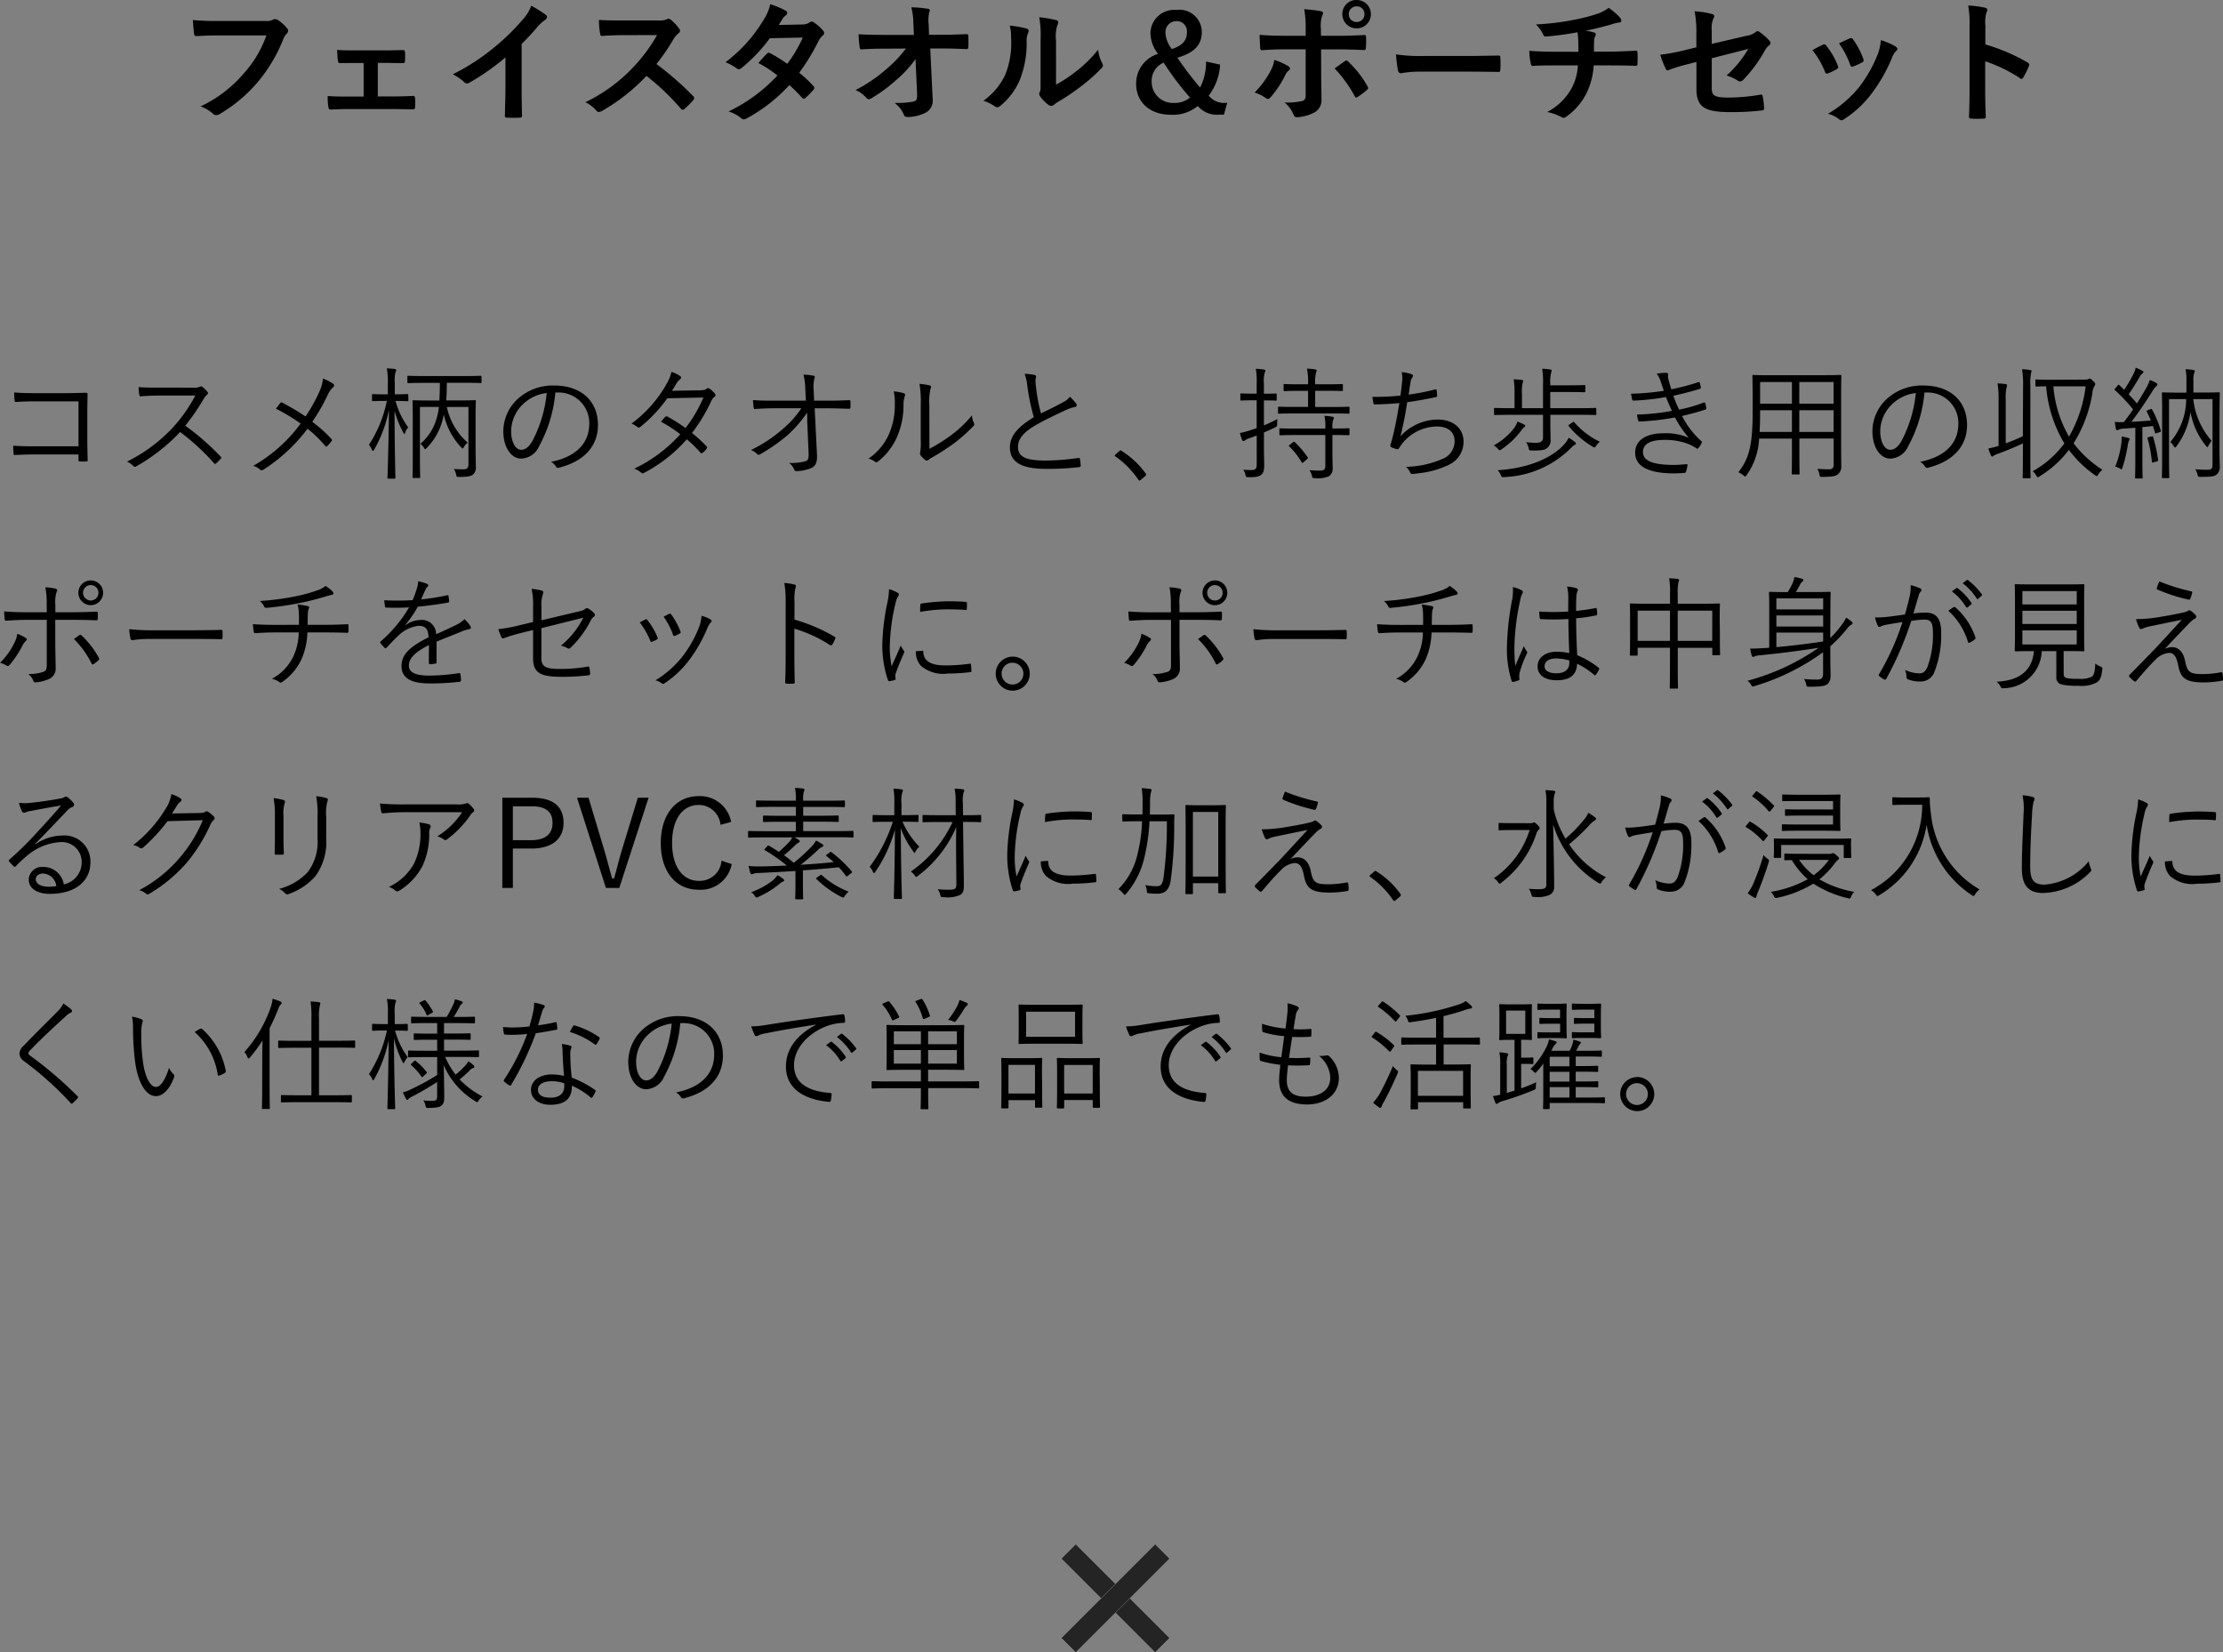 <svg xmlns="http://www.w3.org/2000/svg" width="217.836" height="161.936" viewBox="0 0 217.836 161.936"><rect x="0" y="0" width="217.836" height="161.936" fill="#808080" stroke="none"/><g transform="translate(-8337.996 -349.963)"><path d="M8.688,8.7H4.332c-.768,0-1.428-.012-2.04-.06a7.176,7.176,0,0,0,.036.768c.012.12.036.156.132.144C3.024,9.524,3.648,9.5,4.332,9.5H8.688v.528c0,.144.024.156.168.156a4.805,4.805,0,0,0,.588,0c.12,0,.144-.024.144-.144-.012-.492-.036-1.308-.036-2.028v-2.6c0-.612.012-1.212.024-1.776.012-.144-.036-.18-.192-.18-.66.012-1.356.036-2.016.036H4.32c-.708,0-1.224-.012-1.932-.072,0,.228.012.576.036.78.012.12.048.156.168.156.5-.036,1.032-.06,1.74-.06H8.688ZM16.44,2.948c-.744,0-1.272,0-1.86-.048a4.647,4.647,0,0,0,.072.768c.024.1.036.132.144.132.54-.036,1.056-.072,1.728-.072h3.612a15.085,15.085,0,0,1-2.28,3.216A15.515,15.515,0,0,1,13.44,10.2a2.053,2.053,0,0,1,.624.432c.1.108.168.1.3.024A18.346,18.346,0,0,0,18.648,7.3a21.929,21.929,0,0,1,3.312,3.048c.084.1.132.1.216.024a4.892,4.892,0,0,0,.432-.432c.1-.12.1-.156-.012-.252A24.579,24.579,0,0,0,19.152,6.68,21.8,21.8,0,0,0,20.928,4.1a1.585,1.585,0,0,1,.348-.444c.108-.1.132-.18.06-.276a3.178,3.178,0,0,0-.492-.492.205.205,0,0,0-.24-.036,1.255,1.255,0,0,1-.684.1Zm14.5,2.832A23.718,23.718,0,0,0,28.68,4.436c-.084-.048-.132-.06-.192,0-.108.12-.276.348-.456.576a17.794,17.794,0,0,1,2.424,1.464,14.989,14.989,0,0,1-4.644,4.14,1.692,1.692,0,0,1,.672.372c.108.1.228.06.348-.012a16.526,16.526,0,0,0,4.3-4,11.913,11.913,0,0,1,1.728,1.68c.072.084.132.1.216.012A5.182,5.182,0,0,0,33.48,8.2c.06-.084.072-.132-.012-.228A13.692,13.692,0,0,0,31.6,6.3,19.015,19.015,0,0,0,33.12,3.644a2.275,2.275,0,0,1,.516-.732.2.2,0,0,0,.012-.336,4.458,4.458,0,0,0-1-.516,4.144,4.144,0,0,1-.408,1.4A16.054,16.054,0,0,1,30.936,5.78ZM48.18,1.892c0-.084-.012-.1-.1-.1-.06,0-.456.024-1.668.024H42.684c-1.2,0-1.608-.024-1.668-.024-.1,0-.1.012-.1.1v.516c0,.084,0,.1.1.1.06,0,.468-.024,1.668-.024H44.1c0,.7-.024,1.26-.048,1.728h-.924c-1.14,0-1.536-.024-1.608-.024s-.1.012-.1.1.024.516.024,1.668v4.1c0,1.164-.024,1.6-.024,1.668s.012.084.1.084h.552c.084,0,.1-.012.1-.084s-.024-.54-.024-1.644V4.844H44a5.633,5.633,0,0,1-.3,1.38,5.006,5.006,0,0,1-1.512,2.232,1.119,1.119,0,0,1,.36.408c.048.084.072.12.108.12s.072-.036.144-.108a6.136,6.136,0,0,0,1.68-3.3A6.934,6.934,0,0,0,46.2,8.816c.06.06.1.1.12.1.048,0,.072-.048.132-.144a1.448,1.448,0,0,1,.372-.432,6.409,6.409,0,0,1-2.04-3.492H46.9v5.64c0,.36-.168.468-.5.468-.4,0-.648-.012-.924-.036a1.609,1.609,0,0,1,.216.552c.048.24.072.228.3.228.924,0,1.164-.084,1.356-.228a.92.92,0,0,0,.276-.792c0-.384-.024-.96-.024-1.92V6.008c0-1.152.024-1.668.024-1.728,0-.084-.012-.1-.1-.1-.06,0-.456.024-1.608.024H44.724c.036-.456.048-.984.06-1.728h1.632c1.212,0,1.608.024,1.668.024.084,0,.1-.012.1-.1ZM41,3.68c0-.084-.012-.1-.1-.1-.06,0-.288.024-1.116.024h-.1V2.5a3.516,3.516,0,0,1,.06-1.044.623.623,0,0,0,.072-.228c0-.048-.06-.1-.156-.108-.228-.024-.468-.048-.756-.06A7.517,7.517,0,0,1,39,2.516V3.608h-.336c-.816,0-1.044-.024-1.116-.024s-.1.012-.1.1v.492c0,.084.012.1.1.1s.3-.024,1.116-.024h.24a12.292,12.292,0,0,1-1.752,4.3,1.555,1.555,0,0,1,.276.468c.036.1.072.132.108.132s.084-.048.132-.132a13.081,13.081,0,0,0,1.44-3.888c-.024,3.54-.144,6.444-.144,6.636,0,.084.012.1.1.1h.576c.084,0,.1-.012.1-.1,0-.192-.072-2.988-.084-6.552a10.409,10.409,0,0,0,.864,2.148c.048.084.072.12.108.12s.048-.048.084-.144a1.3,1.3,0,0,1,.288-.492,7.886,7.886,0,0,1-1.248-2.592h.048c.828,0,1.056.024,1.116.024.084,0,.1-.012.1-.1Zm14.64-.252a3,3,0,0,1,3.1,3.036c0,2-1.368,3.288-3.744,3.756a1.4,1.4,0,0,1,.468.444.238.238,0,0,0,.312.132c2.6-.66,3.816-2.232,3.816-4.188,0-2.292-1.6-3.864-4.284-3.864a5.116,5.116,0,0,0-3.6,1.332,4.358,4.358,0,0,0-1.392,3.108c0,1.74.852,2.724,1.752,2.724a2,2,0,0,0,1.764-1.236,13.4,13.4,0,0,0,1.584-5.244Zm-1.068.048a12.742,12.742,0,0,1-1.4,4.692c-.348.612-.708.876-1.116.876-.432,0-.972-.564-.972-1.872A3.72,3.72,0,0,1,52.236,4.58,4.043,4.043,0,0,1,54.576,3.476ZM66.84,3.26c.192-.288.3-.468.432-.7a1.4,1.4,0,0,1,.348-.408c.132-.1.168-.24.024-.336a3.275,3.275,0,0,0-.852-.408,4.17,4.17,0,0,1-.48,1.188A12.376,12.376,0,0,1,62.88,6.476a2.207,2.207,0,0,1,.576.336c.108.084.192.06.312-.036a13.621,13.621,0,0,0,2.616-2.784l3.54-.072a13.283,13.283,0,0,1-1.752,2.988A16.114,16.114,0,0,0,66.384,5.78a.134.134,0,0,0-.192.036,3.254,3.254,0,0,0-.42.48A12.807,12.807,0,0,1,67.656,7.52a14.216,14.216,0,0,1-4.512,3.372,2.181,2.181,0,0,1,.672.384c.108.108.192.084.324.012A14.628,14.628,0,0,0,68.3,8.012a12.66,12.66,0,0,1,1.344,1.32c.06.072.1.084.192.012a1.6,1.6,0,0,0,.4-.408c.048-.084.084-.144.012-.216a13.18,13.18,0,0,0-1.44-1.32,17.184,17.184,0,0,0,1.908-3.18A.922.922,0,0,1,71,3.86a.205.205,0,0,0,.048-.324,2.725,2.725,0,0,0-.516-.48.24.24,0,0,0-.324.024c-.1.084-.228.12-.636.132ZM80.1,6.32l.132,3.048c.024.612-.072.732-.372.816a5.255,5.255,0,0,1-1.536.144,1.6,1.6,0,0,1,.5.66c.036.108.084.144.24.144a4.063,4.063,0,0,0,1.464-.312c.372-.192.564-.528.528-1.272l-.228-4.572H82.02c.732,0,1.356.024,2.16.048.108,0,.156-.036.156-.132V4.3c0-.084-.048-.12-.156-.12-.8.036-1.392.048-2.172.048H80.772l-.048-1.116A3.285,3.285,0,0,1,80.8,2.06c.06-.12.06-.24-.072-.276a5.263,5.263,0,0,0-1-.1,5.957,5.957,0,0,1,.18,1.392l.06,1.152H76.932c-.7,0-1.416,0-2.148-.06.012.24.036.564.06.72.012.12.048.168.144.156.648-.048,1.332-.072,1.956-.072h2.58a9.7,9.7,0,0,1-1.9,2.1,13.709,13.709,0,0,1-3.036,1.992,1.725,1.725,0,0,1,.588.384c.1.108.18.108.348.012A17.474,17.474,0,0,0,78.18,7.6a12.3,12.3,0,0,0,1.908-2.2ZM92.064,4.664a5.731,5.731,0,0,1,.108-1.584c.072-.168.108-.288-.072-.348a8.339,8.339,0,0,0-1-.156,10.726,10.726,0,0,1,.12,2.1V8.084a6.15,6.15,0,0,1-.048,1.188.333.333,0,0,0,.024.3,2.469,2.469,0,0,0,.468.468.229.229,0,0,0,.324-.012,1.681,1.681,0,0,1,.4-.264A22.936,22.936,0,0,0,94.464,8.42a16.4,16.4,0,0,0,1.9-1.68c.132-.132.12-.2.072-.312a2.021,2.021,0,0,1-.2-.756,11.207,11.207,0,0,1-2.124,2,15.634,15.634,0,0,1-2.04,1.272ZM88.572,3.32a4.933,4.933,0,0,1,.108,1.248,7.028,7.028,0,0,1-.648,3.108A5.7,5.7,0,0,1,86.1,9.908a1.736,1.736,0,0,1,.636.3c.1.084.2.072.336-.048a6.282,6.282,0,0,0,1.716-2.136,7.735,7.735,0,0,0,.744-3.288,2.841,2.841,0,0,1,.12-.936c.06-.144.048-.252-.084-.3A4.531,4.531,0,0,0,88.572,3.32ZM101.4,1.6a4.409,4.409,0,0,1,.264,1.176,21.445,21.445,0,0,0,.636,3.072c-1.524.924-2.34,1.812-2.34,2.964,0,1.644,1.5,2.1,3.576,2.1a26.7,26.7,0,0,0,3.192-.168c.132-.012.18-.06.168-.168a5.221,5.221,0,0,0-.072-.624c-.024-.1-.06-.12-.168-.108a23.06,23.06,0,0,1-3.084.252c-1.812.012-2.82-.252-2.82-1.32,0-.84.564-1.464,1.776-2.172.816-.468,1.848-.96,2.724-1.368a4.559,4.559,0,0,1,1.056-.384c.216-.024.24-.192.144-.336a5.093,5.093,0,0,0-.612-.672,1.946,1.946,0,0,1-.7.552c-.708.4-1.428.732-2.136,1.08a16.071,16.071,0,0,1-.468-2.424c-.036-.264-.06-.5-.072-.768,0-.192.06-.3.06-.42a.174.174,0,0,0-.144-.156A5.469,5.469,0,0,0,101.4,1.6Zm8.9,7.908c-.048.06-.06.084-.06.12s.024.048.084.084a8.738,8.738,0,0,1,2.208,2.244c.048.084.084.1.132.1.024,0,.06-.024.12-.072l.432-.36c.072-.06.084-.1.084-.144a.256.256,0,0,0-.06-.144,8.312,8.312,0,0,0-2.3-2.16c-.06-.048-.1-.072-.132-.072a.208.208,0,0,0-.132.072ZM124.848,4.2h.036c.816,0,1.056.024,1.116.024.084,0,.1-.012.1-.1v-.5c0-.084-.012-.1-.1-.1-.06,0-.3.024-1.116.024h-.036v-1a3.184,3.184,0,0,1,.072-1.044.509.509,0,0,0,.072-.228c0-.048-.06-.084-.156-.1a6.679,6.679,0,0,0-.78-.072,7.658,7.658,0,0,1,.084,1.464v.972h-.384c-.816,0-1.056-.024-1.116-.024-.084,0-.1.012-.1.1v.5c0,.084.012.1.1.1.06,0,.3-.024,1.116-.024h.384V6.92c-.192.072-.384.132-.576.192A8.646,8.646,0,0,1,122.5,7.4a4.593,4.593,0,0,0,.216.684c.036.084.072.108.12.108a.211.211,0,0,0,.156-.072,1.311,1.311,0,0,1,.444-.216c.24-.084.468-.168.708-.264v2.808c0,.432-.108.576-.456.576a6.115,6.115,0,0,1-.864-.036,1.488,1.488,0,0,1,.216.5c.06.228.084.24.324.24.72,0,.96-.048,1.188-.216s.324-.384.324-.96c0-.456-.024-1.02-.024-1.8V7.34c.36-.144.708-.312,1.068-.48.2-.1.228-.108.228-.36a3.058,3.058,0,0,1,.024-.468c-.468.24-.9.444-1.32.624Zm8.388.708c0-.072-.012-.084-.1-.084-.06,0-.468.024-1.656.024h-1.608V3.26h1.08c1.116,0,1.476.024,1.536.024.084,0,.1-.012.1-.1V2.7c0-.084-.012-.1-.1-.1-.06,0-.42.024-1.536.024h-1.08a3.972,3.972,0,0,1,.084-1.14.591.591,0,0,0,.06-.216c0-.048-.072-.1-.156-.108a6.424,6.424,0,0,0-.792-.072,6.523,6.523,0,0,1,.108,1.536h-.78c-1.1,0-1.452-.024-1.512-.024-.1,0-.108.012-.108.1v.492c0,.084.012.1.108.1.06,0,.408-.024,1.512-.024h.78V4.844h-1.188c-1.188,0-1.6-.024-1.656-.024-.084,0-.1.012-.1.084v.5c0,.084.012.1.1.1.06,0,.468-.024,1.656-.024h3.492c1.188,0,1.6.024,1.656.024.084,0,.1-.012.1-.1Zm0,2.124c0-.084-.012-.1-.1-.1-.06,0-.444.024-1.572.024V6.9a1.971,1.971,0,0,1,.072-.792.514.514,0,0,0,.072-.2c0-.036-.06-.084-.156-.108a5.538,5.538,0,0,0-.768-.084,5.266,5.266,0,0,1,.084,1.248h-2.76c-1.188,0-1.572-.024-1.644-.024s-.1.012-.1.1V7.52c0,.084.012.1.1.1s.456-.024,1.644-.024h2.76v3.024c0,.336-.144.444-.384.456a9.48,9.48,0,0,1-1.176-.036,1.4,1.4,0,0,1,.24.54c.06.24.072.24.3.24a2.655,2.655,0,0,0,1.4-.2.9.9,0,0,0,.336-.816c0-.48-.024-1-.024-1.536V7.592c1.128,0,1.512.024,1.572.024.084,0,.1-.012.1-.1Zm-5.832,1.5c-.132.1-.144.108-.072.18a7.112,7.112,0,0,1,1.212,1.548c.048.084.072.1.216-.024l.312-.276c.108-.1.12-.1.072-.168a8.575,8.575,0,0,0-1.272-1.5c-.06-.048-.084-.06-.192.024Zm10.824-4.8a23.621,23.621,0,0,1-2.748.12,6.1,6.1,0,0,0,.1.612.143.143,0,0,0,.168.132c.756-.012,1.656-.06,2.376-.132-.216,1.332-.432,2.436-.708,3.528-.036.12-.072.264-.132.456a.951.951,0,0,0-.048.2c0,.072.048.12.156.168a2.661,2.661,0,0,0,.528.168c.1.012.132-.036.2-.144s.168-.252.276-.4a4.4,4.4,0,0,1,3.4-1.68c1.1,0,1.74.54,1.74,1.44A1.865,1.865,0,0,1,142.3,9.956a9.331,9.331,0,0,1-3.54.756,1.3,1.3,0,0,1,.408.528c.06.132.108.168.192.168a3.151,3.151,0,0,0,.588-.06,8.889,8.889,0,0,0,3.036-.84,2.48,2.48,0,0,0,1.428-2.28c0-1.14-.852-2.148-2.544-2.148a4.977,4.977,0,0,0-3.636,1.644c.276-1.116.48-2.16.66-3.348.948-.132,1.86-.288,2.808-.5.1-.024.12-.048.12-.144a3.583,3.583,0,0,0-.048-.516c-.012-.108-.048-.12-.156-.084a21.6,21.6,0,0,1-2.58.5c.072-.5.108-.8.192-1.272a1.04,1.04,0,0,1,.156-.4.3.3,0,0,0,.072-.168c0-.072-.048-.12-.132-.156a3.5,3.5,0,0,0-.972-.2,3.115,3.115,0,0,1,.024,1.068C138.324,3.032,138.288,3.344,138.228,3.728Zm19.188,1.308c0-.084-.012-.1-.1-.1-.06,0-.456.024-1.608.024h-2.8V3.38h1.752c1.128,0,1.512.024,1.584.024s.1-.012.1-.084V2.8c0-.084-.012-.1-.1-.1s-.456.024-1.584.024h-1.752V2.54A3.8,3.8,0,0,1,153,1.472a.815.815,0,0,0,.048-.2c0-.06-.06-.084-.132-.1a7.138,7.138,0,0,0-.8-.072,7.57,7.57,0,0,1,.084,1.5V4.964h-2.064V3.6A4.229,4.229,0,0,1,150.2,2.5a.814.814,0,0,0,.048-.2c0-.06-.048-.1-.132-.108-.228-.024-.492-.048-.792-.06a8.558,8.558,0,0,1,.084,1.5V4.964h-.3c-1.164,0-1.548-.024-1.608-.024-.084,0-.1.012-.1.1v.5c0,.084.012.1.1.1.06,0,.444-.024,1.608-.024H152.2v2.2c0,.372-.18.54-.7.54a7.443,7.443,0,0,1-.96-.06,1.542,1.542,0,0,1,.24.552c.06.252.072.264.3.264,1.068.012,1.3-.06,1.548-.264a.975.975,0,0,0,.312-.864c0-.42-.024-.936-.024-1.476V5.612h2.8c1.152,0,1.548.024,1.608.024.084,0,.1-.012.1-.1Zm-1.992,3.4c0-.06-.036-.108-.108-.168a5.1,5.1,0,0,0-.6-.408,2.8,2.8,0,0,1-.312.492c-.984,1.236-3.216,2.472-6.648,2.688a1.506,1.506,0,0,1,.3.456c.1.228.1.24.324.216a9.779,9.779,0,0,0,6.636-2.928.789.789,0,0,1,.276-.216C155.364,8.54,155.424,8.492,155.424,8.432ZM150.456,6.7c0-.06-.024-.1-.1-.132a5.721,5.721,0,0,0-.66-.288,2.45,2.45,0,0,1-.444.78,6.566,6.566,0,0,1-1.884,1.56,1.424,1.424,0,0,1,.4.312c.084.1.132.156.192.156a.433.433,0,0,0,.18-.1,7.731,7.731,0,0,0,1.932-1.848,1.5,1.5,0,0,1,.252-.288C150.4,6.812,150.456,6.764,150.456,6.7Zm4.356-.156c-.132.084-.144.108-.1.168a8.933,8.933,0,0,0,2.352,2.028.392.392,0,0,0,.18.072c.048,0,.084-.048.156-.156a1.661,1.661,0,0,1,.372-.4,7.621,7.621,0,0,1-2.508-1.908c-.06-.072-.072-.06-.18.012ZM164.04,3.26a24.234,24.234,0,0,1-3.216.288c.036.216.084.456.108.552s.06.12.156.12a21.892,21.892,0,0,0,3.156-.348c.192.48.4.948.588,1.356a21.659,21.659,0,0,1-3.42.36,2.613,2.613,0,0,0,.108.564c.036.108.048.12.144.12a24.2,24.2,0,0,0,3.468-.4,10.241,10.241,0,0,0,1.356,1.992A5.79,5.79,0,0,0,164,7.424c-1.752,0-2.772.72-2.772,1.9,0,1.38,1.38,2.028,3.78,2.028.456,0,.744-.024,1.056-.048.108-.012.132-.048.156-.144a3.6,3.6,0,0,0,.132-.576c.012-.084,0-.144-.1-.132-.4.036-.792.072-1.224.072-1.908,0-3.036-.336-3.036-1.26,0-.828.8-1.188,2.052-1.188a6.291,6.291,0,0,1,2.292.36,4.359,4.359,0,0,1,.852.432c.108.1.168.084.264-.024a2.041,2.041,0,0,0,.288-.468c.048-.1.024-.132-.048-.2a8.572,8.572,0,0,1-1.872-2.448c.756-.168,1.548-.384,2.28-.624a.128.128,0,0,0,.1-.168,3.138,3.138,0,0,0-.108-.456c-.036-.084-.072-.1-.168-.06a14.022,14.022,0,0,1-2.388.684,11.28,11.28,0,0,1-.564-1.356c.852-.192,1.692-.4,2.58-.672a.133.133,0,0,0,.108-.168,3.4,3.4,0,0,0-.108-.444c-.024-.084-.06-.072-.132-.048a22.388,22.388,0,0,1-2.652.7c-.072-.252-.144-.468-.228-.78a2.193,2.193,0,0,1-.1-.5c0-.072.024-.144.024-.192,0-.084-.084-.144-.2-.144a5.953,5.953,0,0,0-.936.084,2.116,2.116,0,0,1,.4.768C163.86,2.72,163.944,2.984,164.04,3.26Zm10.476-1.524c-1.212,0-1.632-.024-1.7-.024s-.1.012-.1.1c0,.06.024.636.024,1.884v1.8c0,3.3-.444,4.536-1.4,5.748a2.231,2.231,0,0,1,.5.3c.084.084.132.12.168.12s.072-.048.144-.144a6.682,6.682,0,0,0,1.224-3.576h3.216V9.368c0,1.356-.024,1.92-.024,1.992s.012.1.1.1h.576c.084,0,.1-.012.1-.1s-.024-.636-.024-1.992V7.94h3.36v2.532c0,.324-.12.48-.42.48a11.639,11.639,0,0,1-1.188-.048,1.476,1.476,0,0,1,.216.552c.048.24.048.24.3.24.96,0,1.26-.072,1.488-.24a.944.944,0,0,0,.348-.828c0-.5-.012-1.056-.012-1.608V3.692c0-1.248.024-1.824.024-1.884,0-.084-.012-.1-.1-.1s-.5.024-1.716.024Zm6.156,2.784h-3.36V2.4h3.36Zm0,2.772h-3.36V5.168h3.36Zm-4.08,0h-3.168c.024-.516.048-1.116.048-1.8V5.168h3.12Zm0-2.772h-3.12V2.4h3.12ZM189.8,3.428a3,3,0,0,1,3.1,3.036c0,2-1.368,3.288-3.744,3.756a1.4,1.4,0,0,1,.468.444.238.238,0,0,0,.312.132c2.6-.66,3.816-2.232,3.816-4.188,0-2.292-1.6-3.864-4.284-3.864a5.116,5.116,0,0,0-3.6,1.332,4.358,4.358,0,0,0-1.392,3.108c0,1.74.852,2.724,1.752,2.724a2,2,0,0,0,1.764-1.236,13.4,13.4,0,0,0,1.584-5.244Zm-1.068.048a12.742,12.742,0,0,1-1.4,4.692c-.348.612-.708.876-1.116.876-.432,0-.972-.564-.972-1.872A3.72,3.72,0,0,1,186.4,4.58,4.043,4.043,0,0,1,188.736,3.476Zm13.344-1.3c-1.1,0-1.464-.024-1.524-.024-.084,0-.1.012-.1.084v.5c0,.1.012.108.1.108.048,0,.288-.012.948-.024a12.873,12.873,0,0,0,1.788,5.6,9.723,9.723,0,0,1-3.108,2.724,1.3,1.3,0,0,1,.348.408c.072.12.108.18.156.18a.4.4,0,0,0,.192-.1,10.408,10.408,0,0,0,2.856-2.58,11,11,0,0,0,2.568,2.484c.084.048.132.084.168.084s.072-.048.144-.156a1.865,1.865,0,0,1,.4-.468,10.659,10.659,0,0,1-2.82-2.592,13.329,13.329,0,0,0,1.836-4.884,1.648,1.648,0,0,1,.2-.72.34.34,0,0,0,.084-.192c0-.06-.036-.144-.192-.288-.192-.2-.276-.252-.336-.252a.273.273,0,0,0-.132.036c-.072.048-.144.06-.42.06Zm3.3.648a13.221,13.221,0,0,1-1.632,4.932,11.775,11.775,0,0,1-1.536-4.932Zm-6.156,4.884a16.385,16.385,0,0,1-1.68.7V4.172a4.806,4.806,0,0,1,.084-1.248.89.89,0,0,0,.048-.216c0-.06-.06-.084-.132-.1a7.138,7.138,0,0,0-.8-.072,9.48,9.48,0,0,1,.1,1.656V8.66a7.124,7.124,0,0,1-1,.252,4.368,4.368,0,0,0,.252.672c.036.072.072.12.12.12s.084-.024.144-.084a2.22,2.22,0,0,1,.456-.2c.816-.3,1.656-.648,2.412-1.008v1.26c0,1.392-.024,2-.024,2.064,0,.084.012.1.1.1h.576c.084,0,.1-.012.1-.1,0-.06-.024-.684-.024-2.076V2.768a5.144,5.144,0,0,1,.072-1.248.815.815,0,0,0,.048-.2c0-.048-.048-.084-.132-.1a6.646,6.646,0,0,0-.8-.072,8.277,8.277,0,0,1,.1,1.644Zm19.272-2.3c0-1.26.024-1.836.024-1.9,0-.084-.012-.1-.1-.1-.06,0-.444.024-1.536.024h-.948V2.312a2.466,2.466,0,0,1,.06-.756.561.561,0,0,0,.072-.228c0-.048-.048-.1-.144-.108a7.038,7.038,0,0,0-.756-.072,5.5,5.5,0,0,1,.084,1.164V3.44h-.768c-1.092,0-1.476-.024-1.536-.024-.084,0-.1.012-.1.1,0,.06.024.576.024,1.86v4.5c0,1.284-.024,1.776-.024,1.836,0,.1.012.108.1.108h.54c.072,0,.084-.012.084-.108,0-.06-.024-.564-.024-1.776V4.076h1.68a6.51,6.51,0,0,1-1.548,4.2,2.061,2.061,0,0,1,.336.42c.048.084.084.12.12.12s.084-.036.144-.12a7.25,7.25,0,0,0,1.368-3.36,7.342,7.342,0,0,0,1.524,3.324c.06.084.108.12.132.12s.06-.036.108-.132a2.059,2.059,0,0,1,.312-.48,7.37,7.37,0,0,1-1.8-4.092h1.884v6.432c0,.4-.12.492-.528.492-.3,0-.732-.012-1.164-.048a1.532,1.532,0,0,1,.216.492c.06.24.072.252.3.252,1.164,0,1.392-.06,1.608-.252a.993.993,0,0,0,.276-.852c0-.312-.024-.792-.024-1.656Zm-7.008-.252c-.144.06-.156.1-.108.18a7.544,7.544,0,0,1,.384.84c-.672.048-1.284.1-1.9.12.684-.888,1.356-1.884,2.028-2.952a2.282,2.282,0,0,1,.408-.54c.072-.06.108-.1.108-.156A.162.162,0,0,0,212.3,2.5a3.859,3.859,0,0,0-.636-.3,4.245,4.245,0,0,1-.348.78c-.3.516-.6,1.02-.912,1.524-.276-.324-.54-.612-.816-.9.408-.576.708-1.08,1.128-1.788a.781.781,0,0,1,.216-.252c.06-.036.1-.072.1-.132s-.036-.1-.12-.144A3.813,3.813,0,0,0,210.276,1a2.239,2.239,0,0,1-.192.564,14.675,14.675,0,0,1-.936,1.6l-.456-.444c-.072-.072-.1-.072-.192.036l-.216.264c-.1.108-.1.12-.024.192a17.461,17.461,0,0,1,1.764,1.872c-.288.42-.588.84-.912,1.248h-.1a5.532,5.532,0,0,1-.78-.024c.036.276.06.48.1.66.024.1.072.156.132.156a.3.3,0,0,0,.132-.048,1.156,1.156,0,0,1,.468-.108c.372-.024.768-.048,1.176-.084v3.132c0,1.308-.024,1.68-.024,1.752s.012.084.1.084h.54c.084,0,.1,0,.1-.084,0-.06-.024-.444-.024-1.752v-3.2c.336-.024.684-.06,1.032-.108l.2.648c.024.084.048.1.2.048l.24-.084c.144-.048.156-.072.132-.168a9.88,9.88,0,0,0-.852-2.052c-.048-.084-.072-.072-.168-.036ZM209.676,8c0-.06-.048-.1-.168-.132s-.36-.084-.612-.132a4.1,4.1,0,0,1-.036.744,8.942,8.942,0,0,1-.588,2.208,1.4,1.4,0,0,1,.42.168c.1.06.144.1.18.1s.072-.048.108-.168A14.785,14.785,0,0,0,209.5,8.6a1.627,1.627,0,0,1,.12-.456A.285.285,0,0,0,209.676,8Zm1.884-.2c-.132.036-.144.06-.12.144a11.8,11.8,0,0,1,.42,2.256c.012.108.036.108.2.06l.264-.072c.144-.036.156-.072.144-.168a14.434,14.434,0,0,0-.48-2.22c-.024-.084-.06-.1-.18-.06ZM5.58,24.964H3.636c-.66,0-1.38-.012-2.232-.084,0,.228.036.6.048.744.012.12.048.18.156.168.636-.048,1.38-.084,2.052-.084H5.58V30.1c0,.444-.072.6-.324.7a4.387,4.387,0,0,1-1.488.216,1.608,1.608,0,0,1,.5.672.181.181,0,0,0,.2.144,3.894,3.894,0,0,0,1.38-.348,1.111,1.111,0,0,0,.6-1.1c0-.768-.036-1.56-.036-2.58V25.708H7.944c.768,0,1.7.012,2.484.048.12,0,.144-.048.144-.168.012-.168.012-.372.012-.54,0-.108-.036-.156-.144-.144-.708.036-1.6.06-2.46.06H6.42v-.732a3.2,3.2,0,0,1,.12-1.248c.1-.156.072-.288-.1-.336a5.925,5.925,0,0,0-1-.132,7.729,7.729,0,0,1,.132,1.656ZM2.688,27.076a2.881,2.881,0,0,1-.276.876A7.106,7.106,0,0,1,1,29.92a2.037,2.037,0,0,1,.624.264c.144.084.216.048.324-.072A10.127,10.127,0,0,0,3.18,28.264,1.7,1.7,0,0,1,3.5,27.8c.144-.144.18-.216-.012-.336A3.836,3.836,0,0,0,2.688,27.076Zm5.556.516a8.884,8.884,0,0,1,1.728,2.4c.048.108.108.108.2.048a3.5,3.5,0,0,0,.456-.348c.1-.1.12-.144.048-.276A8.705,8.705,0,0,0,9,27.244c-.084-.072-.144-.1-.228-.036C8.6,27.328,8.436,27.448,8.244,27.592Zm1.644-5.748A1.212,1.212,0,1,0,11.1,23.056,1.209,1.209,0,0,0,9.888,21.844Zm0,.456a.756.756,0,1,1-.756.756A.753.753,0,0,1,9.888,22.3Zm10.14,5.28c.8,0,1.692,0,2.592.024.144.012.18-.012.18-.144a5.411,5.411,0,0,0,0-.624c0-.132-.036-.156-.18-.144-.912.024-1.8.036-2.628.036H16.308a21.917,21.917,0,0,1-2.652-.108,7.093,7.093,0,0,0,.12.912c.036.12.1.168.2.168a9.817,9.817,0,0,1,1.62-.12ZM28.08,26.2c-.72,0-1.464-.012-2.3-.072.012.24.048.516.072.684s.06.2.192.2c.66-.048,1.368-.072,2-.072h2.22a5.617,5.617,0,0,1-.492,2.28,4.841,4.841,0,0,1-2.136,2.268,1.908,1.908,0,0,1,.732.312.19.19,0,0,0,.276,0,5.48,5.48,0,0,0,1.932-2.316,7.035,7.035,0,0,0,.54-2.544h1.6c.792,0,1.524.012,2.28.036.132,0,.144-.024.144-.168a3.873,3.873,0,0,0,0-.528c0-.12-.012-.156-.132-.144-.672.036-1.524.06-2.268.06h-1.6c0-.276.012-.468.012-.78,0-.168.012-.324.024-.48a.988.988,0,0,1,.084-.336c.06-.12.036-.2-.108-.24a7.616,7.616,0,0,0-1-.156,3.487,3.487,0,0,1,.132.924c.012.3.012.756,0,1.068Zm4.812-3.816a2.274,2.274,0,0,1-.8.432,14.825,14.825,0,0,1-2.148.588,25.107,25.107,0,0,1-3.492.456,1.607,1.607,0,0,1,.42.516.2.2,0,0,0,.216.156,28.7,28.7,0,0,0,3.12-.444c.852-.156,1.656-.372,2.508-.612.2-.06.492-.156.684-.192s.276-.084.276-.168a.4.4,0,0,0-.144-.24A4.074,4.074,0,0,0,32.892,22.384Zm10.884,5.46c.876-.372,1.632-.648,2.544-1.032a3.509,3.509,0,0,1,.66-.192c.12-.024.216-.1.12-.276a2.882,2.882,0,0,0-.588-.7,3.284,3.284,0,0,1-.912.612c-.6.288-1.284.6-1.872.864a1.388,1.388,0,0,0-1.512-1.4,2.6,2.6,0,0,0-1.5.516l-.012-.024a10.061,10.061,0,0,0,1.224-1.788c.96-.1,1.98-.228,2.928-.4.132-.024.156-.06.156-.144-.012-.192-.048-.36-.072-.528-.024-.072-.048-.072-.144-.048a22.658,22.658,0,0,1-2.532.4c.156-.36.264-.612.408-.912a1.114,1.114,0,0,1,.216-.336.149.149,0,0,0-.024-.264,3.879,3.879,0,0,0-.9-.264,1.8,1.8,0,0,1-.1.648,10.615,10.615,0,0,1-.432,1.2,24.018,24.018,0,0,1-2.784.012c.012.192.048.456.072.6.012.084.036.12.132.12.756.024,1.488.024,2.232-.024A13.176,13.176,0,0,1,38.3,27.82c-.072.072-.06.1-.024.168a3.9,3.9,0,0,0,.42.468c.06.06.108.06.18-.024.42-.444.708-.756,1.14-1.164a3.41,3.41,0,0,1,1.968-.972c.708-.012.984.312,1.008,1.128-1.992.972-2.652,1.788-2.652,2.8,0,1.284,1.092,1.716,2.772,1.716a23.712,23.712,0,0,0,2.964-.168c.048-.012.1-.06.1-.168a3.418,3.418,0,0,0-.072-.588.1.1,0,0,0-.132-.084,21.13,21.13,0,0,1-2.856.24c-1.392,0-2.052-.288-2.052-1s.648-1.332,1.968-1.992c-.012.612-.012,1.2-.012,1.728,0,.084.036.144.108.144A3.285,3.285,0,0,0,43.644,30c.108-.012.132-.048.132-.144Zm9.456-1.92-1.176.276a15.526,15.526,0,0,1-2.232.42,6.8,6.8,0,0,0,.312.792c.06.12.108.144.264.084a16.069,16.069,0,0,1,1.812-.54l1.02-.252v2.76c0,1.332.588,1.824,2.688,1.824a21.051,21.051,0,0,0,2.724-.144c.132-.012.18-.048.18-.156a4.371,4.371,0,0,0-.06-.54c-.024-.132-.036-.18-.18-.156a15.264,15.264,0,0,1-2.712.228c-1.452,0-1.824-.24-1.824-1.1v-2.9l4.1-1.02a8.25,8.25,0,0,1-2.184,2.736,2.174,2.174,0,0,1,.624.24c.132.084.216.06.336-.048a9.915,9.915,0,0,0,1.956-2.652,1,1,0,0,1,.3-.372.214.214,0,0,0,.036-.348,2.363,2.363,0,0,0-.552-.444.251.251,0,0,0-.312.012c-.144.12-.252.18-.8.3l-3.5.828V24.46a3.447,3.447,0,0,1,.144-1.284c.072-.144.06-.276-.108-.336a5.674,5.674,0,0,0-1-.168,7.09,7.09,0,0,1,.144,1.8Zm10.452.036a7.612,7.612,0,0,1,1.032,1.788c.036.1.084.144.192.1a2.613,2.613,0,0,0,.456-.216c.108-.072.108-.1.06-.216a6.8,6.8,0,0,0-.984-1.68c-.072-.084-.12-.108-.216-.06Q64.008,25.78,63.684,25.96Zm2.34-.564a7.132,7.132,0,0,1,.924,1.776c.048.108.084.144.168.108a4.557,4.557,0,0,0,.48-.228c.1-.048.12-.1.084-.192a7.351,7.351,0,0,0-.9-1.668.142.142,0,0,0-.2-.072C66.432,25.18,66.276,25.264,66.024,25.4Zm3.72-.084a4.3,4.3,0,0,1-.2.984,11.562,11.562,0,0,1-1.632,2.952,9.988,9.988,0,0,1-2.688,2.388,1.513,1.513,0,0,1,.624.3.2.2,0,0,0,.264-.012,9.71,9.71,0,0,0,2.424-2.28,14.331,14.331,0,0,0,1.764-3.1,1.717,1.717,0,0,1,.348-.576.169.169,0,0,0-.012-.288A3.19,3.19,0,0,0,69.744,25.312Zm9.108-1.368a5.011,5.011,0,0,1,.084-1.332c.06-.18.108-.312-.084-.36a4.952,4.952,0,0,0-1-.156,10.151,10.151,0,0,1,.132,1.92v5.34c0,.732-.012,1.668-.048,2.436,0,.132.036.168.168.168a5.206,5.206,0,0,0,.612,0c.132,0,.168-.036.156-.156-.012-.78-.036-1.716-.036-2.448V26.572a13.313,13.313,0,0,1,3.492,1.608c.108.072.156.048.228-.048a3.84,3.84,0,0,0,.288-.588c.036-.084.012-.144-.084-.192a16.925,16.925,0,0,0-3.912-1.668ZM88.116,22.7a6.921,6.921,0,0,1-.168,1.332,21.835,21.835,0,0,0-.492,4.092A10.651,10.651,0,0,0,88,31.6a.15.15,0,0,0,.132.12,2.909,2.909,0,0,0,.54-.12.1.1,0,0,0,.084-.108c0-.084-.024-.156-.024-.264a.714.714,0,0,1,.048-.3c.252-.708.5-1.3.768-1.908a.4.4,0,0,0,.06-.192.191.191,0,0,0-.06-.12,2.986,2.986,0,0,1-.288-.48c-.348.84-.6,1.356-.888,2.028a9.148,9.148,0,0,1-.18-2.064,19.673,19.673,0,0,1,.564-4.14,1.762,1.762,0,0,1,.24-.636.324.324,0,0,0,.084-.2c0-.072-.048-.12-.168-.192A4.426,4.426,0,0,0,88.116,22.7Zm2.628,6.084a1.976,1.976,0,0,0,.5,1.428,3.333,3.333,0,0,0,2.64.756,17.955,17.955,0,0,0,2.148-.132c.156-.024.156-.036.156-.144,0-.168-.024-.42-.036-.564-.012-.12-.036-.132-.132-.12a17.953,17.953,0,0,1-2.364.168c-1.416,0-2.148-.408-2.184-1.32,0-.1-.024-.132-.084-.12Zm.42-3.852a15.208,15.208,0,0,1,2.508-.252c.684,0,1.464.012,1.932.06.108.012.132-.012.132-.108.012-.18.012-.372.012-.564,0-.1-.024-.108-.18-.12-.324-.036-1.008-.06-1.7-.06a19.85,19.85,0,0,0-2.544.216c-.12.024-.144.06-.144.168C91.164,24.412,91.164,24.6,91.164,24.928Zm9.048,4.38a1.668,1.668,0,1,0,1.692,1.668A1.685,1.685,0,0,0,100.212,29.308Zm0,.6a1.068,1.068,0,1,1-1.068,1.068A1.063,1.063,0,0,1,100.212,29.908Zm15.528-4.944H113.8c-.66,0-1.38-.012-2.232-.084,0,.228.036.6.048.744.012.12.048.18.156.168.636-.048,1.38-.084,2.052-.084h1.92V30.1c0,.444-.072.6-.324.7a4.387,4.387,0,0,1-1.488.216,1.608,1.608,0,0,1,.5.672.181.181,0,0,0,.2.144,3.894,3.894,0,0,0,1.38-.348,1.111,1.111,0,0,0,.6-1.1c0-.768-.036-1.56-.036-2.58V25.708H118.1c.768,0,1.7.012,2.484.048.12,0,.144-.048.144-.168.012-.168.012-.372.012-.54,0-.108-.036-.156-.144-.144-.708.036-1.6.06-2.46.06h-1.56v-.732a3.2,3.2,0,0,1,.12-1.248c.1-.156.072-.288-.1-.336a5.925,5.925,0,0,0-1-.132,7.729,7.729,0,0,1,.132,1.656Zm-2.892,2.112a2.882,2.882,0,0,1-.276.876,7.106,7.106,0,0,1-1.416,1.968,2.037,2.037,0,0,1,.624.264c.144.084.216.048.324-.072a10.128,10.128,0,0,0,1.236-1.848,1.7,1.7,0,0,1,.324-.468c.144-.144.18-.216-.012-.336A3.836,3.836,0,0,0,112.848,27.076Zm5.556.516a8.884,8.884,0,0,1,1.728,2.4c.048.108.108.108.2.048a3.5,3.5,0,0,0,.456-.348c.1-.1.12-.144.048-.276a8.705,8.705,0,0,0-1.68-2.172c-.084-.072-.144-.1-.228-.036C118.764,27.328,118.6,27.448,118.4,27.592Zm1.644-5.748a1.212,1.212,0,1,0,1.212,1.212A1.209,1.209,0,0,0,120.048,21.844Zm0,.456a.756.756,0,1,1-.756.756A.753.753,0,0,1,120.048,22.3Zm10.14,5.28c.8,0,1.692,0,2.592.024.144.012.18-.012.18-.144a5.414,5.414,0,0,0,0-.624c0-.132-.036-.156-.18-.144-.912.024-1.8.036-2.628.036h-3.684a21.917,21.917,0,0,1-2.652-.108,7.093,7.093,0,0,0,.12.912c.036.12.1.168.2.168a9.817,9.817,0,0,1,1.62-.12Zm8.052-1.38c-.72,0-1.464-.012-2.3-.072.012.24.048.516.072.684s.06.2.192.2c.66-.048,1.368-.072,2-.072h2.22a5.617,5.617,0,0,1-.492,2.28,4.841,4.841,0,0,1-2.136,2.268,1.908,1.908,0,0,1,.732.312.19.19,0,0,0,.276,0,5.48,5.48,0,0,0,1.932-2.316,7.034,7.034,0,0,0,.54-2.544h1.6c.792,0,1.524.012,2.28.036.132,0,.144-.024.144-.168a3.874,3.874,0,0,0,0-.528c0-.12-.012-.156-.132-.144-.672.036-1.524.06-2.268.06h-1.6c0-.276.012-.468.012-.78,0-.168.012-.324.024-.48a.988.988,0,0,1,.084-.336c.06-.12.036-.2-.108-.24a7.616,7.616,0,0,0-1-.156,3.487,3.487,0,0,1,.132.924c.012.3.012.756,0,1.068Zm4.812-3.816a2.275,2.275,0,0,1-.8.432,14.825,14.825,0,0,1-2.148.588,25.107,25.107,0,0,1-3.492.456,1.607,1.607,0,0,1,.42.516.2.2,0,0,0,.216.156,28.7,28.7,0,0,0,3.12-.444c.852-.156,1.656-.372,2.508-.612.2-.06.492-.156.684-.192s.276-.084.276-.168a.4.4,0,0,0-.144-.24A4.075,4.075,0,0,0,143.052,22.384Zm11.724,6.576a6.419,6.419,0,0,0-1.26-.132c-1.02,0-1.848.54-1.848,1.428s.744,1.368,1.872,1.368c1.356,0,1.956-.564,2-1.62a7.816,7.816,0,0,1,1.68,1.1c.048.048.1.06.144-.012a2.237,2.237,0,0,0,.324-.528c.036-.084.036-.108-.024-.156a8.567,8.567,0,0,0-2.112-1.236c-.06-1.08-.1-2.22-.108-3.624a15.126,15.126,0,0,0,1.98-.288c.048-.012.084-.06.084-.144a3.1,3.1,0,0,0-.048-.48c-.012-.084-.024-.108-.12-.084-.624.12-1.272.216-1.9.276,0-.492,0-.912.024-1.332a1.674,1.674,0,0,1,.1-.576.328.328,0,0,0,.048-.168c0-.06-.048-.108-.132-.144a4,4,0,0,0-.924-.168,4.409,4.409,0,0,1,.12,1.068c0,.48-.012.936-.012,1.38a20.257,20.257,0,0,1-2.832,0,4.913,4.913,0,0,0,.048.636c.012.1.06.108.132.108a22.019,22.019,0,0,0,2.676-.012C154.692,26.86,154.728,27.964,154.776,28.96Zm0,.96c0,.636-.42,1.02-1.272,1.02-.72,0-1.152-.252-1.152-.684,0-.492.444-.768,1.116-.768a4.7,4.7,0,0,1,1.308.2ZM149.244,22.5a5.089,5.089,0,0,1-.06,1.188,27.05,27.05,0,0,0-.516,4.5,10.35,10.35,0,0,0,.456,3.5c.036.1.072.12.156.1a3.188,3.188,0,0,0,.54-.156.115.115,0,0,0,.06-.156,2.084,2.084,0,0,1,.012-.54,10.406,10.406,0,0,1,.72-1.9.217.217,0,0,0-.012-.264,1.838,1.838,0,0,1-.276-.492c-.312.708-.588,1.308-.84,1.956a15.552,15.552,0,0,1-.084-2.076,23.669,23.669,0,0,1,.576-4.428,1.93,1.93,0,0,1,.192-.6.2.2,0,0,0-.072-.324A3.027,3.027,0,0,0,149.244,22.5Zm20.268,3.06c0-.972.024-1.3.024-1.356,0-.084-.012-.1-.1-.1-.06,0-.48.024-1.692.024H165.4v-1.02a4.679,4.679,0,0,1,.072-1.092.535.535,0,0,0,.06-.216c0-.048-.072-.1-.144-.108-.24-.024-.528-.048-.828-.06a8.223,8.223,0,0,1,.084,1.536v.96H162.5c-1.2,0-1.632-.024-1.692-.024-.084,0-.1.012-.1.1,0,.06.024.4.024,1.524V26.86c0,1.884-.024,2.184-.024,2.256s.012.1.1.1h.564c.084,0,.1-.012.1-.1v-.672h3.168V30.2c0,1.452-.024,2.088-.024,2.148,0,.084.012.1.1.1h.612c.084,0,.1-.012.1-.1,0-.06-.024-.708-.024-2.16v-1.74h3.384v.624c0,.084.012.1.1.1h.564c.084,0,.1-.012.1-.1s-.024-.36-.024-2.244Zm-.732,2.208H165.4V24.808h3.384Zm-4.14,0h-3.168V24.808h3.168Zm15.72-3.108c0-1.056.024-1.524.024-1.6s-.012-.1-.1-.1c-.06,0-.444.024-1.572.024h-1.74c.156-.252.288-.48.456-.8a.609.609,0,0,1,.192-.228.169.169,0,0,0,.1-.144c0-.048-.024-.1-.144-.132a6.188,6.188,0,0,0-.744-.168,2.4,2.4,0,0,1-.216.684,6.865,6.865,0,0,1-.432.792h-.168c-1.116,0-1.5-.024-1.572-.024s-.1.012-.1.1.024.48.024,1.452v3.924c-.2.024-.4.024-.576.036-.516.036-.852.048-1.3.048a6.214,6.214,0,0,0,.168.708.136.136,0,0,0,.12.108.531.531,0,0,0,.18-.06,1.924,1.924,0,0,1,.5-.1c1.956-.192,3.744-.42,5.748-.732a22.2,22.2,0,0,1-6.972,3.228,1.129,1.129,0,0,1,.336.372c.12.216.132.216.372.144a22.111,22.111,0,0,0,6.7-3.312V31c0,.42-.192.564-.564.564-.516,0-.912-.024-1.308-.06a1.521,1.521,0,0,1,.216.528c.048.228.072.228.3.228,1.008,0,1.512-.036,1.812-.276a1.087,1.087,0,0,0,.276-.816c0-.492-.024-.984-.024-1.524V28.3a14.341,14.341,0,0,0,1.7-1.8,1.206,1.206,0,0,1,.348-.312c.072-.036.132-.084.132-.144s-.024-.108-.108-.18a4.181,4.181,0,0,0-.528-.372,2.878,2.878,0,0,1-.324.564,10.782,10.782,0,0,1-1.224,1.44Zm-.708,3.168c-1.68.252-3.312.444-4.584.552V26.956h4.584Zm0-1.464h-4.584V25.276h4.584Zm0-1.68h-4.584v-1.08h4.584Zm12.612-1.764a5.181,5.181,0,0,1,1.392,1.536.1.1,0,0,0,.156.024l.348-.288a.087.087,0,0,0,.024-.132,5.823,5.823,0,0,0-1.356-1.452c-.048-.036-.072-.048-.12-.012Zm1.056-.8a5.732,5.732,0,0,1,1.38,1.5c.048.072.1.072.144.024l.324-.288c.06-.048.072-.084.036-.144a6.9,6.9,0,0,0-1.368-1.4c-.048-.036-.084-.024-.132.012Zm-5.652,3.06c-.564.084-1.032.156-1.692.228a8.128,8.128,0,0,1-1.248.06,4.568,4.568,0,0,0,.276.816c.072.144.18.144.312.06a1.745,1.745,0,0,1,.528-.156c.6-.108,1.092-.192,1.584-.264a25.48,25.48,0,0,1-2.3,5.112c-.036.072-.048.132.024.192a3.378,3.378,0,0,0,.48.324.144.144,0,0,0,.2-.06,32.606,32.606,0,0,0,2.448-5.676,8.477,8.477,0,0,1,1.3-.132c.648,0,.828.336.828,1.272a9.067,9.067,0,0,1-.54,3.372c-.228.5-.456.624-.8.624a3.5,3.5,0,0,1-1.392-.336,2.128,2.128,0,0,1,.144.72.2.2,0,0,0,.144.2,3.152,3.152,0,0,0,1.224.216,1.435,1.435,0,0,0,1.368-.948,9.959,9.959,0,0,0,.66-3.84c0-1.44-.516-1.968-1.56-1.968a11.045,11.045,0,0,0-1.164.084c.18-.588.336-1.152.516-1.74a.813.813,0,0,1,.2-.4.178.178,0,0,0-.048-.312,5.039,5.039,0,0,0-.936-.324,4.127,4.127,0,0,1-.108,1.152C187.956,24.136,187.824,24.616,187.668,25.18Zm4.248-.36a6.669,6.669,0,0,1,1.92,3.036c.024.12.108.132.2.072a2.682,2.682,0,0,0,.492-.324c.072-.06.06-.12.036-.2a6.842,6.842,0,0,0-1.932-2.9.153.153,0,0,0-.18-.048A5.4,5.4,0,0,0,191.916,24.82Zm11.3,3.948h.288c1.176,0,1.584.024,1.644.024.084,0,.1-.012.1-.1,0-.06-.024-.468-.024-1.476V23.8c0-1.032.024-1.416.024-1.488s-.012-.1-.1-.1c-.06,0-.468.024-1.644.024h-3.336c-1.176,0-1.572-.024-1.644-.024s-.1.012-.1.1.024.456.024,1.488v3.42c0,1.008-.024,1.4-.024,1.476s.012.1.1.1.456-.024,1.632-.024h.144c-.156,1.9-1.416,2.9-3.66,3a1.229,1.229,0,0,1,.372.444c.108.2.12.216.36.192a3.783,3.783,0,0,0,3.7-3.636H202.5v2.52a.686.686,0,0,0,.528.756,7.262,7.262,0,0,0,1.62.12,3.237,3.237,0,0,0,1.812-.324c.324-.228.456-.492.54-1.26.024-.2.012-.228-.192-.312a2.127,2.127,0,0,1-.492-.288c-.024.744-.1,1.128-.36,1.308a2.549,2.549,0,0,1-1.272.192,5.992,5.992,0,0,1-1.14-.06c-.216-.048-.324-.144-.324-.468Zm1.284-.648h-5.328V26.74H204.5Zm0-3.924h-5.328V22.888H204.5Zm0,1.92h-5.328v-1.3H204.5Zm8.088-4.176a6.55,6.55,0,0,0-.24.648.116.116,0,0,0,.072.156,16.807,16.807,0,0,0,3.048.984.138.138,0,0,0,.156-.084,4.268,4.268,0,0,0,.18-.552c.024-.12.012-.156-.1-.18A19.45,19.45,0,0,1,212.592,21.94Zm-2.28,3.7a5.082,5.082,0,0,0,.312.828c.048.1.1.144.156.144a.453.453,0,0,0,.216-.06,3.1,3.1,0,0,1,.492-.168c1.02-.216,2.028-.42,3.312-.684-1.176,1.272-2.064,2.256-2.82,3.048-.54.552-1.4,1.44-2.292,2.34a.154.154,0,0,0-.024.216,5.481,5.481,0,0,0,.468.42.145.145,0,0,0,.192-.012c.54-.636,1.248-1.476,1.86-2.064a2.081,2.081,0,0,1,1.356-.7c.552,0,.756.456.924,1.308.24,1.2.768,1.584,2.5,1.584a10.253,10.253,0,0,0,1.716-.156c.108-.012.156-.048.156-.132a4.011,4.011,0,0,0-.048-.588c-.012-.108-.048-.144-.144-.12a9.9,9.9,0,0,1-1.776.18c-1.3,0-1.524-.18-1.752-1.308-.168-.864-.648-1.332-1.272-1.332a1.616,1.616,0,0,0-.708.168c.852-.9,1.668-1.776,2.532-2.652a1.8,1.8,0,0,1,.42-.312.218.218,0,0,0,.132-.192.3.3,0,0,0-.084-.18,3.28,3.28,0,0,0-.444-.384c-.06-.036-.084-.06-.132-.06a.21.21,0,0,0-.144.048,1.261,1.261,0,0,1-.372.144c-.552.132-1.272.276-2.232.432A13.93,13.93,0,0,1,210.312,25.636ZM4.44,47.664c1.2-1.224,2-2.064,3.072-3.192a1.3,1.3,0,0,1,.564-.42.249.249,0,0,0,.18-.228.324.324,0,0,0-.084-.2,2.957,2.957,0,0,0-.516-.5.36.36,0,0,0-.216-.1.37.37,0,0,0-.168.084,1.253,1.253,0,0,1-.372.108c-1.056.2-2.04.336-2.988.432a4.473,4.473,0,0,1-1.056-.012,3.8,3.8,0,0,0,.288.828.212.212,0,0,0,.192.144.713.713,0,0,0,.228-.06,1.948,1.948,0,0,1,.42-.108c1.068-.2,2-.384,3-.54-.924,1.092-1.644,1.86-2.34,2.616a32.675,32.675,0,0,1-2.712,2.676c-.084.072-.1.12-.048.18a5.535,5.535,0,0,0,.444.48c.084.084.144.072.24-.024a11.534,11.534,0,0,1,1.056-.984,5.528,5.528,0,0,1,3.3-1.356A1.944,1.944,0,0,1,9,49.452a2.213,2.213,0,0,1-1.752,2.184,2.032,2.032,0,0,0-2.04-1.716,1.309,1.309,0,0,0-1.4,1.224c0,.768.648,1.416,2.088,1.416,2.544,0,3.96-1.3,3.96-3.084a2.548,2.548,0,0,0-2.8-2.628,4.685,4.685,0,0,0-2.58.852ZM6.516,51.8a4.354,4.354,0,0,1-.78.06c-.8,0-1.236-.336-1.236-.732,0-.372.348-.564.732-.564A1.392,1.392,0,0,1,6.516,51.8Zm11.328-7.116c.168-.24.3-.468.48-.756a1.334,1.334,0,0,1,.36-.408.176.176,0,0,0,0-.312,3.007,3.007,0,0,0-.9-.42,3.575,3.575,0,0,1-.6,1.5,12.825,12.825,0,0,1-3.132,3.492,1.62,1.62,0,0,1,.612.252.255.255,0,0,0,.372-.024,17.378,17.378,0,0,0,2.376-2.568l3.456-.1a13.487,13.487,0,0,1-2.256,3.672A13.331,13.331,0,0,1,14.64,52.2a1.7,1.7,0,0,1,.672.348.2.2,0,0,0,.264.036,14.9,14.9,0,0,0,3.744-3.108,16.128,16.128,0,0,0,2.316-3.744,1.2,1.2,0,0,1,.312-.42c.1-.1.12-.216-.024-.36a3.488,3.488,0,0,0-.48-.4c-.132-.084-.228-.108-.312-.048-.132.1-.24.12-.6.132ZM27.936,46.9c0,.588-.012,1.128-.024,1.644-.012.132.036.18.156.18h.564c.132,0,.18-.048.18-.192-.024-.516-.036-.96-.036-1.584V44.916a3.371,3.371,0,0,1,.12-1.26c.048-.108.048-.24-.108-.288a6.5,6.5,0,0,0-.984-.192,9.222,9.222,0,0,1,.132,1.74Zm5.028-1.848a4.61,4.61,0,0,1,.12-1.572c.06-.12.06-.252-.084-.3a5.521,5.521,0,0,0-1.02-.192,9.674,9.674,0,0,1,.132,2.1v2.064a4.89,4.89,0,0,1-.96,3.276,5.838,5.838,0,0,1-2.8,1.644,2.111,2.111,0,0,1,.6.444.278.278,0,0,0,.336.06,6.232,6.232,0,0,0,2.628-1.764,5.7,5.7,0,0,0,1.044-3.732Zm13.32-.492a7.791,7.791,0,0,1-2.436,2.364,1.679,1.679,0,0,1,.624.3.238.238,0,0,0,.312.012,10.121,10.121,0,0,0,2.292-2.364.917.917,0,0,1,.264-.3.218.218,0,0,0,.06-.348,2.735,2.735,0,0,0-.444-.468.309.309,0,0,0-.18-.084.577.577,0,0,0-.18.048,2.658,2.658,0,0,1-.9.072H40.7a24.639,24.639,0,0,1-2.472-.084,7.491,7.491,0,0,0,.132.828c.024.1.072.144.2.132a21.052,21.052,0,0,1,2.232-.108Zm-7.176,7.32a1.878,1.878,0,0,1,.648.372.289.289,0,0,0,.36,0,6.282,6.282,0,0,0,2.256-2.376,7.36,7.36,0,0,0,.684-3.192,1.163,1.163,0,0,1,.1-.588c.072-.144.072-.276-.12-.348a3.849,3.849,0,0,0-.948-.168,4.222,4.222,0,0,1,.108,1,6.608,6.608,0,0,1-.6,2.952A5.338,5.338,0,0,1,39.108,51.876ZM50.22,43.14v8.844h1.032V48.12h1.824c2.052,0,3.144-.972,3.144-2.52,0-1.572-1-2.46-3.06-2.46Zm1.032.84H53.1c1.44,0,2.04.576,2.04,1.632S54.48,47.3,53.028,47.3H51.252Zm13.3-.84H63.5l-1.548,5.076c-.3.984-.5,1.86-.78,2.832h-.192c-.288-.984-.5-1.884-.8-2.868l-1.512-5.04H57.54l2.832,8.844H61.68Zm8.088,2.376a3.1,3.1,0,0,0-3.192-2.532c-2.112,0-3.7,1.68-3.7,4.6s1.572,4.572,3.7,4.572A3.1,3.1,0,0,0,72.7,49.644l-1-.336a2.145,2.145,0,0,1-2.244,1.98c-1.488,0-2.6-1.3-2.6-3.72s1.1-3.72,2.6-3.72A2.139,2.139,0,0,1,71.6,45.792Zm11.988.972c0-.084-.012-.1-.1-.1-.06,0-.444.024-1.584.024H79.7v-.924h1.728c1.188,0,1.6.024,1.656.024.084,0,.1-.012.1-.1v-.432c0-.084-.012-.1-.1-.1-.06,0-.468.024-1.656.024H79.7V44.04h2.3c1.212,0,1.62.024,1.692.024s.1-.012.1-.1v-.456c0-.084-.012-.1-.1-.1s-.48.024-1.692.024H79.7v-.048a2.6,2.6,0,0,1,.06-.816.623.623,0,0,0,.072-.228c0-.036-.06-.084-.144-.1a7.622,7.622,0,0,0-.792-.06,5.1,5.1,0,0,1,.084,1.212v.036H76.86c-1.212,0-1.62-.024-1.68-.024-.084,0-.1.012-.1.1v.456c0,.084.012.1.1.1.06,0,.468-.024,1.68-.024h2.124v.876H77.532c-1.188,0-1.6-.024-1.668-.024s-.1.012-.1.1v.432c0,.084.012.1.1.1s.48-.024,1.668-.024h1.452v.924h-3c-1.14,0-1.524-.024-1.584-.024-.084,0-.1.012-.1.1v.456c0,.084.012.1.1.1.06,0,.444-.024,1.584-.024h2.652a2.07,2.07,0,0,1-.324.468,11.3,11.3,0,0,1-1,.948c-.3-.2-.612-.4-.96-.6-.084-.048-.1-.024-.168.048l-.216.228c-.108.12-.072.132-.012.168a16.835,16.835,0,0,1,2.148,1.5c-.828.036-1.692.072-2.532.084a8.747,8.747,0,0,1-1.224-.048c.048.228.108.456.168.672.036.108.084.144.144.144a.319.319,0,0,0,.144-.036,1.1,1.1,0,0,1,.468-.084c1.188-.06,2.448-.12,3.672-.2v1.368c0,.876-.024,1.248-.024,1.308,0,.084.012.1.1.1H79.6c.084,0,.1-.012.1-.1,0-.06-.024-.432-.024-1.308V50.256c1.26-.084,2.46-.192,3.516-.3a7.471,7.471,0,0,1,.7.852c.06.084.072.06.192-.024l.324-.252c.108-.084.108-.108.048-.18a12.433,12.433,0,0,0-1.98-1.872c-.06-.048-.1-.036-.168.012l-.264.2c-.132.1-.12.12-.048.18.24.18.468.372.7.576-.936.1-2.04.192-3.24.264.528-.408,1.08-.876,1.716-1.476a1.273,1.273,0,0,1,.336-.252c.108-.048.168-.084.168-.144a.169.169,0,0,0-.1-.144c-.18-.12-.408-.252-.612-.36a2.717,2.717,0,0,1-.516.672,18.349,18.349,0,0,1-1.668,1.512c-.3-.252-.612-.5-.96-.744.384-.312.744-.636,1.092-.972a1.491,1.491,0,0,1,.324-.252c.084-.06.132-.084.132-.132s-.024-.1-.108-.156c-.108-.072-.252-.156-.42-.252h4.116c1.14,0,1.524.024,1.584.024.084,0,.1-.012.1-.1ZM81.06,50.952c-.1.072-.12.1-.06.156a9.989,9.989,0,0,0,2.448,1.752.566.566,0,0,0,.168.06c.06,0,.1-.048.18-.18a2.281,2.281,0,0,1,.36-.4,8.2,8.2,0,0,1-2.616-1.6c-.072-.06-.072-.072-.18,0Zm-3.216.288c0-.06-.024-.084-.1-.144a3.053,3.053,0,0,0-.564-.36,2.793,2.793,0,0,1-.468.516A7.48,7.48,0,0,1,74.6,52.4a1.022,1.022,0,0,1,.348.336c.084.132.12.18.18.18a.6.6,0,0,0,.18-.06,8.6,8.6,0,0,0,2.052-1.26,1.469,1.469,0,0,1,.312-.216C77.772,51.336,77.844,51.3,77.844,51.24Zm19.3-6.312c0-.084-.012-.1-.1-.1-.06,0-.42.024-1.524.024h-.156l-.012-1.176a3.286,3.286,0,0,1,.06-1.032.561.561,0,0,0,.072-.228c0-.048-.048-.1-.144-.108-.264-.024-.5-.048-.8-.06a6.489,6.489,0,0,1,.1,1.452l.012,1.152h-1.62c-1.1,0-1.476-.024-1.536-.024-.084,0-.1.012-.1.1v.516c0,.084.012.1.1.1.06,0,.432-.024,1.536-.024h1.308a12.115,12.115,0,0,1-4.092,4.86,1.306,1.306,0,0,1,.372.36c.072.108.108.156.156.156s.084-.036.18-.108a11.713,11.713,0,0,0,3.744-4.776c-.012.972-.024,1.92-.012,2.7l.024,2.88c.012.48-.132.564-.78.564A7.778,7.778,0,0,1,92.88,52.1a1.475,1.475,0,0,1,.252.552c.06.228.06.228.312.228a3.027,3.027,0,0,0,1.668-.228c.252-.18.336-.384.336-.948,0-.456-.012-1.14-.024-1.8l-.06-4.392h.156c1.1,0,1.464.024,1.524.024.084,0,.1-.012.1-.1Zm-7.572.564c.96,0,1.272.024,1.332.024.084,0,.1-.012.1-.1v-.492c0-.084-.012-.1-.1-.1-.06,0-.372.024-1.332.024h-.24V43.692A3.086,3.086,0,0,1,89.4,42.66a.559.559,0,0,0,.072-.24c0-.048-.06-.084-.156-.1a6.982,6.982,0,0,0-.768-.072,7.732,7.732,0,0,1,.084,1.464v1.14h-.684c-.972,0-1.272-.024-1.344-.024s-.1.012-.1.1v.492c0,.084.012.1.1.1s.372-.024,1.344-.024h.54a15.374,15.374,0,0,1-2.268,4.416,1.747,1.747,0,0,1,.312.48c.036.084.072.132.108.132s.084-.048.132-.12a14.055,14.055,0,0,0,1.92-4.14c-.012,3.576-.108,6.5-.108,6.7,0,.084.012.1.108.1h.576c.1,0,.108-.012.108-.1,0-.192-.1-3.12-.108-6.84a8.751,8.751,0,0,0,1.236,2.3c.06.084.084.132.108.132s.048-.06.108-.156a2.177,2.177,0,0,1,.36-.468,7.888,7.888,0,0,1-1.644-2.436Zm10.788-2.2a6.921,6.921,0,0,1-.168,1.332A21.835,21.835,0,0,0,99.7,48.72a10.651,10.651,0,0,0,.54,3.48.15.15,0,0,0,.132.12,2.908,2.908,0,0,0,.54-.12.1.1,0,0,0,.084-.108c0-.084-.024-.156-.024-.264a.714.714,0,0,1,.048-.3c.252-.708.5-1.3.768-1.908a.4.4,0,0,0,.06-.192.191.191,0,0,0-.06-.12,2.986,2.986,0,0,1-.288-.48c-.348.84-.6,1.356-.888,2.028a9.148,9.148,0,0,1-.18-2.064,19.673,19.673,0,0,1,.564-4.14,1.762,1.762,0,0,1,.24-.636.324.324,0,0,0,.084-.2c0-.072-.048-.12-.168-.192A4.426,4.426,0,0,0,100.356,43.3Zm2.628,6.084a1.976,1.976,0,0,0,.5,1.428,3.333,3.333,0,0,0,2.64.756,17.955,17.955,0,0,0,2.148-.132c.156-.024.156-.036.156-.144,0-.168-.024-.42-.036-.564-.012-.12-.036-.132-.132-.12a17.953,17.953,0,0,1-2.364.168c-1.416,0-2.148-.408-2.184-1.32,0-.1-.024-.132-.084-.12Zm.42-3.852a15.208,15.208,0,0,1,2.508-.252c.684,0,1.464.012,1.932.06.108.012.132-.012.132-.108.012-.18.012-.372.012-.564,0-.1-.024-.108-.18-.12-.324-.036-1.008-.06-1.7-.06a19.85,19.85,0,0,0-2.544.216c-.12.024-.144.06-.144.168C103.4,45.012,103.4,45.2,103.4,45.528Zm17.688.888c0-1.86.024-2.4.024-2.46,0-.084-.012-.1-.1-.1s-.36.024-1.212.024h-1.332c-.876,0-1.152-.024-1.212-.024-.1,0-.108.012-.108.1,0,.06.024.6.024,2.76V48.84c0,3.06-.024,3.576-.024,3.648s.012.1.108.1h.528c.084,0,.1-.012.1-.1v-.972h2.484V52.4c0,.084.012.1.084.1h.564c.084,0,.1-.012.1-.1s-.024-.588-.024-3.612Zm-.72,4.452h-2.484V44.532h2.484Zm-6.708-6.084c.012-.336.024-.684.024-1.02a5.27,5.27,0,0,1,.072-1.1.978.978,0,0,0,.072-.264c0-.048-.036-.108-.132-.12-.264-.036-.552-.06-.828-.072a9.269,9.269,0,0,1,.084,1.476c0,.384,0,.744-.012,1.1H112.5c-1.032,0-1.368-.024-1.428-.024-.084,0-.1.012-.1.1v.516c0,.084.012.1.1.1.06,0,.4-.024,1.428-.024h.408a14.97,14.97,0,0,1-.408,3.06,7.075,7.075,0,0,1-1.908,3.588,2.024,2.024,0,0,1,.48.444c.072.084.108.12.144.12s.084-.048.156-.132a8.384,8.384,0,0,0,1.812-3.744,19.477,19.477,0,0,0,.456-3.336h1.7a39.954,39.954,0,0,1-.324,5.5c-.1.684-.276.864-.66.864a6.111,6.111,0,0,1-1.14-.108,1.5,1.5,0,0,1,.156.528c.024.252.024.252.24.276.264.024.48.036.8.036.744,0,1.152-.372,1.3-1.272a40.244,40.244,0,0,0,.348-5.34c0-.348,0-.7.024-1.056,0-.084-.024-.108-.108-.108-.06,0-.408.024-1.44.024Zm13.248-2.244a6.547,6.547,0,0,0-.24.648.116.116,0,0,0,.072.156,16.806,16.806,0,0,0,3.048.984.137.137,0,0,0,.156-.084,4.268,4.268,0,0,0,.18-.552c.024-.12.012-.156-.1-.18A19.451,19.451,0,0,1,126.912,42.54Zm-2.28,3.7a5.082,5.082,0,0,0,.312.828c.048.1.1.144.156.144a.453.453,0,0,0,.216-.06,3.1,3.1,0,0,1,.492-.168c1.02-.216,2.028-.42,3.312-.684-1.176,1.272-2.064,2.256-2.82,3.048-.54.552-1.4,1.44-2.292,2.34a.154.154,0,0,0-.024.216,5.481,5.481,0,0,0,.468.42.145.145,0,0,0,.192-.012c.54-.636,1.248-1.476,1.86-2.064a2.081,2.081,0,0,1,1.356-.7c.552,0,.756.456.924,1.308.24,1.2.768,1.584,2.5,1.584A10.253,10.253,0,0,0,133,52.284c.108-.012.156-.048.156-.132a4.011,4.011,0,0,0-.048-.588c-.012-.108-.048-.144-.144-.12a9.9,9.9,0,0,1-1.776.18c-1.3,0-1.524-.18-1.752-1.308-.168-.864-.648-1.332-1.272-1.332a1.616,1.616,0,0,0-.708.168c.852-.9,1.668-1.776,2.532-2.652a1.8,1.8,0,0,1,.42-.312.218.218,0,0,0,.132-.192.3.3,0,0,0-.084-.18,3.279,3.279,0,0,0-.444-.384c-.06-.036-.084-.06-.132-.06a.21.21,0,0,0-.144.048,1.261,1.261,0,0,1-.372.144c-.552.132-1.272.276-2.232.432A13.93,13.93,0,0,1,124.632,46.236Zm10.632,4.476c-.048.06-.06.084-.06.12s.024.048.084.084A8.738,8.738,0,0,1,137.5,53.16c.048.084.084.1.132.1.024,0,.06-.024.12-.072l.432-.36c.072-.06.084-.1.084-.144a.256.256,0,0,0-.06-.144,8.312,8.312,0,0,0-2.3-2.16c-.06-.048-.1-.072-.132-.072a.208.208,0,0,0-.132.072ZM153.252,43.7a2.973,2.973,0,0,1,.072-.888.873.873,0,0,0,.072-.252c0-.048-.06-.1-.156-.108-.228-.024-.528-.048-.8-.06a6.121,6.121,0,0,1,.084,1.32V51.66c0,.336-.192.444-.684.444-.324,0-.732-.012-1.032-.036a1.677,1.677,0,0,1,.252.552c.072.24.072.24.312.24a2.933,2.933,0,0,0,1.488-.2.878.878,0,0,0,.432-.852c0-1.5-.06-3.96-.1-6.048a10.208,10.208,0,0,0,4.416,5.712.672.672,0,0,0,.18.084c.06,0,.084-.048.156-.156a1.808,1.808,0,0,1,.42-.468,9.712,9.712,0,0,1-3.612-3.228,19.688,19.688,0,0,0,1.944-1.824,2.626,2.626,0,0,1,.552-.5c.084-.048.144-.084.144-.156s-.024-.108-.108-.168a4.694,4.694,0,0,0-.648-.444,2.183,2.183,0,0,1-.336.576,13.341,13.341,0,0,1-1.9,1.956,9.718,9.718,0,0,1-1.152-2.868Zm-4.08,1.932c-.888,0-1.164-.024-1.224-.024-.084,0-.1.012-.1.084v.54c0,.084.012.1.1.1.06,0,.336-.024,1.224-.024h1.716a8.9,8.9,0,0,1-3.5,4.716,1.327,1.327,0,0,1,.4.384c.072.108.12.156.168.156s.084-.036.168-.108a9.953,9.953,0,0,0,3.432-4.812.707.707,0,0,1,.216-.36.2.2,0,0,0,.1-.156c0-.072-.048-.156-.24-.348-.168-.18-.252-.216-.324-.216a.231.231,0,0,0-.12.036.526.526,0,0,1-.228.036Zm18.612-2.112a5.181,5.181,0,0,1,1.392,1.536.1.1,0,0,0,.156.024l.348-.288a.087.087,0,0,0,.024-.132,5.823,5.823,0,0,0-1.356-1.452c-.048-.036-.072-.048-.12-.012Zm1.056-.8a5.732,5.732,0,0,1,1.38,1.5c.048.072.1.072.144.024l.324-.288c.06-.048.072-.084.036-.144a6.9,6.9,0,0,0-1.368-1.4c-.048-.036-.084-.024-.132.012Zm-5.652,3.06c-.564.084-1.032.156-1.692.228a8.129,8.129,0,0,1-1.248.06,4.568,4.568,0,0,0,.276.816c.072.144.18.144.312.06a1.745,1.745,0,0,1,.528-.156c.6-.108,1.092-.192,1.584-.264a25.48,25.48,0,0,1-2.3,5.112c-.036.072-.048.132.024.192a3.378,3.378,0,0,0,.48.324.144.144,0,0,0,.2-.06,32.6,32.6,0,0,0,2.448-5.676,8.477,8.477,0,0,1,1.3-.132c.648,0,.828.336.828,1.272a9.067,9.067,0,0,1-.54,3.372c-.228.5-.456.624-.8.624a3.5,3.5,0,0,1-1.392-.336,2.128,2.128,0,0,1,.144.72.2.2,0,0,0,.144.2,3.152,3.152,0,0,0,1.224.216,1.435,1.435,0,0,0,1.368-.948,9.959,9.959,0,0,0,.66-3.84c0-1.44-.516-1.968-1.56-1.968a11.045,11.045,0,0,0-1.164.084c.18-.588.336-1.152.516-1.74a.813.813,0,0,1,.2-.4.178.178,0,0,0-.048-.312,5.04,5.04,0,0,0-.936-.324,4.127,4.127,0,0,1-.108,1.152C163.476,44.736,163.344,45.216,163.188,45.78Zm4.248-.36a6.669,6.669,0,0,1,1.92,3.036c.024.12.108.132.2.072a2.682,2.682,0,0,0,.492-.324c.072-.06.06-.12.036-.2a6.842,6.842,0,0,0-1.932-2.9.153.153,0,0,0-.18-.048A5.4,5.4,0,0,0,167.436,45.42Zm9.984,3.216c-1.068,0-1.416-.024-1.476-.024-.084,0-.1.012-.1.1v.456c0,.084.012.1.1.1.036,0,.216-.012.636-.012a8.089,8.089,0,0,0,1.56,1.872,11.127,11.127,0,0,1-3.624,1.236,1.286,1.286,0,0,1,.3.408c.072.156.1.2.168.2a1.26,1.26,0,0,0,.156-.024,11.089,11.089,0,0,0,3.552-1.392,10.484,10.484,0,0,0,3.372,1.428.6.6,0,0,0,.168.036c.072,0,.1-.048.168-.2a1.476,1.476,0,0,1,.288-.456,10.38,10.38,0,0,1-3.408-1.224,8.217,8.217,0,0,0,1.536-1.608,1.72,1.72,0,0,1,.288-.3.174.174,0,0,0,.1-.144c0-.072-.048-.132-.228-.288-.2-.18-.264-.228-.348-.228a.287.287,0,0,0-.108.024.56.56,0,0,1-.264.048Zm2.784.6a6.31,6.31,0,0,1-1.488,1.5,6.487,6.487,0,0,1-1.416-1.5Zm1.116-5.256c0-.7.024-1,.024-1.056,0-.084-.012-.1-.1-.1s-.528.024-1.644.024h-2.352c-1.092,0-1.452-.024-1.512-.024-.084,0-.1.012-.1.1v.468c0,.072.012.084.1.084.06,0,.42-.012,1.512-.012h3.372v.828h-3.192c-1.032,0-1.356-.024-1.416-.024-.084,0-.1.012-.1.1v.444c0,.084.012.1.1.1.06,0,.384-.024,1.416-.024h3.192v.876h-3.5c-1.02,0-1.356-.024-1.416-.024-.084,0-.1.012-.1.1v.456c0,.084.012.1.1.1.06,0,.4-.024,1.416-.024H179.6c1.116,0,1.572.024,1.644.024s.1-.012.1-.1c0-.06-.024-.36-.024-1.068Zm1.056,3.672c0-.228.024-.36.024-.42,0-.084-.012-.1-.1-.1s-.5.024-1.716.024h-3.96c-1.212,0-1.644-.024-1.716-.024s-.1.012-.1.1.024.192.024.468v.264c0,.8-.024.912-.024.972,0,.084.012.1.1.1h.528c.084,0,.1-.012.1-.1V47.772h6.132v1.176c0,.084.012.1.1.1h.54c.084,0,.1-.012.1-.1s-.024-.168-.024-.984Zm-8.064,1.812c.06-.216.06-.216-.132-.36a2.086,2.086,0,0,1-.372-.348,24.719,24.719,0,0,1-1.02,2.844,5.1,5.1,0,0,1-.528.9,3.938,3.938,0,0,0,.564.384.418.418,0,0,0,.168.072c.06,0,.108-.06.12-.144a2.477,2.477,0,0,1,.192-.54C173.652,51.444,174.036,50.364,174.312,49.464Zm-1.536-6.588c-.084.1-.1.12-.024.168a7.866,7.866,0,0,1,1.56,1.416c.072.072.108.06.192-.048l.264-.336c.084-.1.1-.132.036-.192a9.475,9.475,0,0,0-1.6-1.344c-.084-.06-.108-.048-.18.036Zm-.648,2.976c-.084.1-.1.132-.012.18A7.349,7.349,0,0,1,173.7,47.34c.06.072.108.072.192-.036l.276-.348c.084-.108.072-.132.012-.192a7.866,7.866,0,0,0-1.632-1.26c-.084-.048-.108-.036-.192.072Zm15.528-2.736c-.828,0-1.068-.024-1.128-.024-.084,0-.1.012-.1.1v.564c0,.084.012.1.1.1.06,0,.3-.024,1.128-.024h1.7a9.413,9.413,0,0,1-5.016,8.364,1.473,1.473,0,0,1,.456.408c.084.12.12.168.168.168s.1-.036.192-.084a9.724,9.724,0,0,0,4.632-6.912,10.107,10.107,0,0,0,4.428,6.912.344.344,0,0,0,.168.084c.048,0,.084-.048.156-.168a1.9,1.9,0,0,1,.432-.48,9.693,9.693,0,0,1-4.764-7.452A10.344,10.344,0,0,1,190.1,43.2c0-.084-.036-.108-.108-.108s-.312.024-1.128.024Zm11.532-.216a6.608,6.608,0,0,1,.1,1.812c-.06,1.692-.168,3.648-.168,5.352,0,1.764.732,2.412,2.088,2.412a6.679,6.679,0,0,0,4.572-2.016c.108-.1.144-.156.144-.228a.611.611,0,0,0-.048-.168,2.84,2.84,0,0,1-.2-.7,6.167,6.167,0,0,1-4.32,2.292c-1.044,0-1.416-.408-1.416-1.752,0-1.656.072-3.3.18-5.112a6.839,6.839,0,0,1,.144-1.236.916.916,0,0,0,.1-.312c0-.084-.06-.144-.192-.18A4.768,4.768,0,0,0,199.188,42.9Zm11.328.4a6.921,6.921,0,0,1-.168,1.332,21.835,21.835,0,0,0-.492,4.092,10.651,10.651,0,0,0,.54,3.48.151.151,0,0,0,.132.12,2.909,2.909,0,0,0,.54-.12.1.1,0,0,0,.084-.108c0-.084-.024-.156-.024-.264a.714.714,0,0,1,.048-.3c.252-.708.5-1.3.768-1.908a.4.4,0,0,0,.06-.192.191.191,0,0,0-.06-.12,2.986,2.986,0,0,1-.288-.48c-.348.84-.6,1.356-.888,2.028a9.148,9.148,0,0,1-.18-2.064,19.673,19.673,0,0,1,.564-4.14,1.762,1.762,0,0,1,.24-.636.324.324,0,0,0,.084-.2c0-.072-.048-.12-.168-.192A4.426,4.426,0,0,0,210.516,43.3Zm2.628,6.084a1.976,1.976,0,0,0,.5,1.428,3.333,3.333,0,0,0,2.64.756,17.955,17.955,0,0,0,2.148-.132c.156-.024.156-.036.156-.144,0-.168-.024-.42-.036-.564-.012-.12-.036-.132-.132-.12a17.953,17.953,0,0,1-2.364.168c-1.416,0-2.148-.408-2.184-1.32,0-.1-.024-.132-.084-.12Zm.42-3.852a15.208,15.208,0,0,1,2.508-.252c.684,0,1.464.012,1.932.06.108.012.132-.012.132-.108.012-.18.012-.372.012-.564,0-.1-.024-.108-.18-.12-.324-.036-1.008-.06-1.7-.06a19.85,19.85,0,0,0-2.544.216c-.12.024-.144.06-.144.168C213.564,45.012,213.564,45.2,213.564,45.528ZM7.2,63.308a2.816,2.816,0,0,1-.528.744C5.6,65.132,4.3,66.4,3.324,67.436a1.11,1.11,0,0,0-.42.78.939.939,0,0,0,.468.756A31.932,31.932,0,0,1,7.9,73.04c.084.108.132.1.228.024a5.425,5.425,0,0,0,.456-.456c.1-.12.072-.144-.012-.24a38.733,38.733,0,0,0-4.632-3.96c-.108-.072-.156-.132-.156-.216a.453.453,0,0,1,.168-.3c.9-.96,2.364-2.316,3.54-3.384a1.441,1.441,0,0,1,.444-.312.178.178,0,0,0,.12-.156.253.253,0,0,0-.084-.156A5.546,5.546,0,0,0,7.2,63.308Zm6.732,1.3a5.092,5.092,0,0,1,.1,1.152,26.333,26.333,0,0,0,.216,3.348c.264,1.884,1.02,3.276,2.028,3.276.8,0,1.452-.912,1.788-1.884a.268.268,0,0,0-.1-.3,1.525,1.525,0,0,1-.4-.6c-.348,1.116-.8,1.884-1.284,1.884-.576,0-1.092-1.032-1.272-2.448a19.16,19.16,0,0,1-.168-2.724,4.128,4.128,0,0,1,.1-1.1.891.891,0,0,0,.048-.216c0-.048-.036-.1-.108-.132A3.3,3.3,0,0,0,13.932,64.6Zm6.144,1.5a6.992,6.992,0,0,1,2.256,4.164.111.111,0,0,0,.156.1,2.376,2.376,0,0,0,.552-.276.138.138,0,0,0,.084-.156,7.276,7.276,0,0,0-2.34-4.152c-.048-.048-.108-.036-.18,0A4.9,4.9,0,0,0,20.076,66.1Zm15.72.924c0-.084-.012-.1-.084-.1s-.468.024-1.692.024H32.256v-2.22a4.806,4.806,0,0,1,.084-1.248.814.814,0,0,0,.048-.2c0-.06-.048-.1-.132-.108a7.614,7.614,0,0,0-.828-.072,9.588,9.588,0,0,1,.084,1.656v2.2H30.036c-1.212,0-1.608-.024-1.68-.024s-.1.012-.1.1v.528c0,.084.012.1.1.1s.468-.024,1.68-.024h1.476v4.656H30.264c-1.188,0-1.584-.024-1.656-.024s-.084.012-.084.1v.516c0,.1.012.108.084.108s.468-.024,1.656-.024h3.468c1.188,0,1.584.024,1.644.024.084,0,.1-.012.1-.108v-.516c0-.084-.012-.1-.1-.1-.06,0-.456.024-1.644.024H32.256V67.628H34.02c1.224,0,1.632.024,1.692.024s.084-.012.084-.1ZM26.688,71.66c0,1.272-.024,1.824-.024,1.884,0,.084.012.1.1.1h.576c.084,0,.1-.012.1-.1,0-.06-.024-.612-.024-1.884V65.72a19.4,19.4,0,0,0,.84-1.86c.108-.276.156-.372.228-.432a.242.242,0,0,0,.108-.18c0-.06-.036-.1-.132-.144a6.08,6.08,0,0,0-.756-.264,3.323,3.323,0,0,1-.168.8,12.938,12.938,0,0,1-2.592,4.428,1.39,1.39,0,0,1,.3.492c.036.084.072.132.108.132s.084-.036.144-.108a15.125,15.125,0,0,0,1.224-1.656c-.012.552-.024,1.188-.024,1.62Zm19.488-3.12c1.188,0,1.584.024,1.656.024s.1-.012.1-.1V68c0-.084-.012-.1-.1-.1s-.468.024-1.656.024H44.508v-1.08h1.008c1.092,0,1.44.024,1.5.024.084,0,.1-.012.1-.1v-.444c0-.084-.012-.1-.1-.1-.06,0-.408.024-1.5.024H44.508V65.228h1.344c1.14,0,1.524.024,1.584.024.1,0,.108-.012.108-.084V64.7c0-.084-.012-.1-.108-.1-.06,0-.444.024-1.584.024h-.4c.216-.336.456-.744.6-1.032a.566.566,0,0,1,.168-.228c.06-.048.12-.1.12-.156s-.06-.108-.144-.132a4.737,4.737,0,0,0-.624-.18,2.244,2.244,0,0,1-.156.5,12.065,12.065,0,0,1-.648,1.224H42.984c-1.152,0-1.536-.024-1.608-.024s-.1.012-.1.1v.468c0,.072.012.084.1.084s.456-.024,1.608-.024h.852V66.26h-.684c-1.092,0-1.452-.024-1.512-.024-.084,0-.1.012-.1.1v.444c0,.084.012.1.1.1.06,0,.42-.024,1.512-.024h.684v1.08H42.72c-1.188,0-1.6-.024-1.656-.024s-.084.012-.084.1v.468c0,.084.012.1.084.1s.468-.024,1.656-.024h1.116v1.752a22.626,22.626,0,0,1-2.664,1.452,3.644,3.644,0,0,1-.7.252c.108.24.216.468.312.636q.054.108.108.108c.048,0,.1-.048.132-.1a1.611,1.611,0,0,1,.432-.264c.744-.4,1.584-.876,2.376-1.392v1.38c0,.384-.084.468-.564.468a5.965,5.965,0,0,1-.792-.048,1.458,1.458,0,0,1,.216.5c.048.24.072.24.312.24.756-.012,1.044-.072,1.212-.2.24-.168.312-.4.312-.852,0-.7-.024-1.872-.048-3.132a7.657,7.657,0,0,0,3.1,3.528.344.344,0,0,0,.168.084c.048,0,.084-.036.144-.144a1.566,1.566,0,0,1,.384-.408,8.605,8.605,0,0,1-2.244-1.668A11.343,11.343,0,0,0,47,69.884a.821.821,0,0,1,.36-.252c.084-.024.12-.072.12-.132a.207.207,0,0,0-.1-.156,3.512,3.512,0,0,0-.492-.384,1.531,1.531,0,0,1-.288.42,8.589,8.589,0,0,1-.96.9,8.2,8.2,0,0,1-1.02-1.74Zm-5.22-3.132c0-.1-.012-.108-.1-.108s-.3.024-1.08.024h-.1V64.28a3.589,3.589,0,0,1,.06-1.02.462.462,0,0,0,.072-.216q0-.09-.144-.108a6,6,0,0,0-.756-.072,6.25,6.25,0,0,1,.1,1.428v1.032h-.36c-.8,0-1.032-.024-1.092-.024-.084,0-.1.012-.1.108v.468c0,.084.012.1.1.1.06,0,.288-.024,1.092-.024h.264a12.938,12.938,0,0,1-1.764,4.284,1.144,1.144,0,0,1,.312.468c.024.084.06.12.1.12s.072-.048.12-.132a13.01,13.01,0,0,0,1.4-3.8c-.024,3.5-.12,6.5-.12,6.684,0,.072.012.084.1.084h.576c.072,0,.084-.012.084-.084,0-.18-.108-3.2-.12-6.852a10.637,10.637,0,0,0,.828,2.292c.048.084.072.132.108.132s.072-.048.108-.132a1.67,1.67,0,0,1,.3-.456,7.818,7.818,0,0,1-1.236-2.6h.072c.78,0,1.008.024,1.08.024s.1-.012.1-.1Zm.384,3.768c-.108.108-.12.12-.048.18A5.55,5.55,0,0,1,42.3,70.472c.048.072.072.084.2-.048l.252-.24c.1-.1.1-.12.036-.18a5.942,5.942,0,0,0-1.056-1.068c-.06-.06-.084-.048-.192.048Zm.864-6.012c-.144.072-.144.1-.084.156a4.062,4.062,0,0,1,.672,1.08c.036.1.06.1.2.012l.348-.192c.1-.06.1-.084.072-.144a5.723,5.723,0,0,0-.708-1.044c-.06-.072-.084-.072-.192-.024ZM56.268,70.4a5.954,5.954,0,0,0-1.2-.144c-1.176,0-2.04.612-2.04,1.512,0,1,.948,1.464,1.86,1.464,1.548,0,2.16-.66,2.148-1.872A7.257,7.257,0,0,1,58.86,72.5c.072.06.132.072.192-.012a3.82,3.82,0,0,0,.288-.528c.036-.1.048-.132-.048-.192a10.444,10.444,0,0,0-2.268-1.2,20.232,20.232,0,0,1-.144-2.208,1.85,1.85,0,0,1,.048-.564A.619.619,0,0,0,57,67.58c0-.072-.048-.12-.132-.144a3.792,3.792,0,0,0-.816-.156,3.73,3.73,0,0,1,.072.768C56.136,68.7,56.2,69.656,56.268,70.4Zm.012.72a1.629,1.629,0,0,1,.012.288c0,.612-.36,1.128-1.344,1.128-.792,0-1.236-.252-1.236-.8,0-.444.432-.816,1.392-.816A3.97,3.97,0,0,1,56.28,71.12Zm-2.556-5.676c.12-.42.252-.864.384-1.3a1.087,1.087,0,0,1,.168-.372.245.245,0,0,0,.1-.18.138.138,0,0,0-.108-.132,5.029,5.029,0,0,0-.936-.24,3.547,3.547,0,0,1-.1.936c-.108.5-.216.948-.36,1.4a15.424,15.424,0,0,1-1.632.1c-.252,0-.564-.012-.948-.048a3.735,3.735,0,0,0,.072.6c.024.12.036.132.144.144.276.024.456.024.636.024.516,0,1-.036,1.512-.084A21.1,21.1,0,0,1,50.4,70.76c-.06.1-.06.144.012.2a2.772,2.772,0,0,0,.48.36c.072.048.132.06.192-.036A28.9,28.9,0,0,0,53.5,66.224c.708-.108,1.356-.216,2-.348.1-.012.12-.036.108-.144-.012-.156-.036-.372-.06-.516-.012-.072-.048-.1-.156-.072A16.462,16.462,0,0,1,53.724,65.444Zm3.108.648a8.08,8.08,0,0,1,2.448,1.224c.072.048.108.06.168-.024a3.124,3.124,0,0,0,.276-.48c.06-.1.06-.144-.024-.216a8.5,8.5,0,0,0-2.352-1.128c-.108-.036-.144-.024-.2.072C57.048,65.684,56.952,65.888,56.832,66.092Zm11.052-.864a3,3,0,0,1,3.1,3.036c0,2-1.368,3.288-3.744,3.756a1.4,1.4,0,0,1,.468.444.238.238,0,0,0,.312.132c2.6-.66,3.816-2.232,3.816-4.188,0-2.292-1.6-3.864-4.284-3.864a5.116,5.116,0,0,0-3.6,1.332,4.358,4.358,0,0,0-1.392,3.108c0,1.74.852,2.724,1.752,2.724a2,2,0,0,0,1.764-1.236,13.4,13.4,0,0,0,1.584-5.244Zm-1.068.048a12.742,12.742,0,0,1-1.4,4.692c-.348.612-.708.876-1.116.876-.432,0-.972-.564-.972-1.872a3.72,3.72,0,0,1,1.152-2.592A4.043,4.043,0,0,1,66.816,65.276Zm14.124.12c-1.884,1-2.928,2.388-2.928,4.08,0,2.424,2.184,3.288,4.212,3.468.132.012.168-.036.192-.168a3.589,3.589,0,0,0,.072-.576c0-.1-.036-.12-.192-.132-1.752-.144-3.492-.732-3.492-2.724,0-1.608,1.344-3.084,3.1-3.78a4.968,4.968,0,0,1,1.752-.36c.12-.012.156-.036.156-.144a3.412,3.412,0,0,0-.072-.6c-.024-.072-.084-.108-.2-.1-3.216.4-5.652.756-7.44,1.044a9.385,9.385,0,0,1-1.488.144,6.644,6.644,0,0,0,.336.852.2.2,0,0,0,.168.108.666.666,0,0,0,.228-.084,2.582,2.582,0,0,1,.72-.2c1.512-.312,3.072-.564,4.872-.852Zm1.008,1.992a5.181,5.181,0,0,1,1.392,1.536.1.1,0,0,0,.156.024l.348-.288a.087.087,0,0,0,.024-.132,5.823,5.823,0,0,0-1.356-1.452.093.093,0,0,0-.12-.012Zm1.056-.8a5.732,5.732,0,0,1,1.38,1.5c.048.072.1.072.144.024l.324-.288c.06-.048.072-.084.036-.144a6.9,6.9,0,0,0-1.368-1.4c-.048-.036-.084-.024-.132.012Zm13.932,4.428c0-.084-.012-.1-.1-.1-.06,0-.432.024-1.548.024H91.944V69.8h1.74c1.212,0,1.644.024,1.7.024.084,0,.1-.012.1-.1,0-.06-.024-.36-.024-1.176V66.68c0-.828.024-1.116.024-1.188s-.012-.084-.1-.084c-.06,0-.492.024-1.7.024H89.676c-1.212,0-1.644-.024-1.716-.024s-.1.012-.1.084.024.36.024,1.188v1.872c0,.816-.024,1.116-.024,1.176,0,.084.012.1.1.1s.5-.024,1.716-.024h1.56v1.14h-3.18c-1.116,0-1.488-.024-1.548-.024-.084,0-.1.012-.1.1v.516c0,.084.012.1.1.1.06,0,.432-.024,1.548-.024h3.18v.288c0,1.14-.024,1.608-.024,1.668,0,.084.012.1.084.1h.576c.084,0,.1-.012.1-.1,0-.06-.024-.528-.024-1.668V71.6h3.348c1.116,0,1.488.024,1.548.024.084,0,.1-.012.1-.1ZM94.764,69.2h-2.82V67.868h2.82Zm0-1.908h-2.82v-1.26h2.82ZM91.236,69.2H88.584V67.868h2.652Zm0-1.908H88.584v-1.26h2.652Zm4.6-3.912c0-.048-.012-.1-.108-.144a7.332,7.332,0,0,0-.708-.276,2.824,2.824,0,0,1-.288.72,8.383,8.383,0,0,1-.84,1.236,1.432,1.432,0,0,1,.456.12.479.479,0,0,0,.192.072c.06,0,.1-.036.156-.12a13.107,13.107,0,0,0,.78-1.152,1.34,1.34,0,0,1,.228-.288C95.76,63.5,95.832,63.452,95.832,63.38Zm-4.98-.372c-.156.06-.18.072-.132.156a5.8,5.8,0,0,1,.7,1.584c.024.1.072.1.216.036L92,64.628c.132-.06.144-.06.108-.156a5.96,5.96,0,0,0-.72-1.56c-.048-.072-.084-.072-.2-.024Zm-3.264.264c-.144.072-.156.1-.1.168a5.953,5.953,0,0,1,.912,1.452c.036.1.06.084.216.012l.408-.18c.1-.048.108-.084.072-.144a6.943,6.943,0,0,0-.948-1.44c-.06-.072-.1-.06-.192-.024ZM107.064,64.6c0-.744.024-1.02.024-1.092s-.012-.1-.1-.1c-.06,0-.456.024-1.608.024H102.5c-1.14,0-1.536-.024-1.608-.024s-.084.012-.084.1.012.348.012,1.092V66.08c0,.756-.012,1.02-.012,1.092s0,.1.084.1.468-.024,1.608-.024h2.88c1.152,0,1.548.024,1.608.024.084,0,.1-.012.1-.1s-.024-.336-.024-1.092Zm-.72,1.968h-4.8v-2.46h4.8Zm2.412,3.48c0-.936.024-1.236.024-1.3,0-.1-.012-.108-.1-.108s-.36.024-1.284.024h-1.452c-.912,0-1.212-.024-1.284-.024s-.1.012-.1.108c0,.06.024.36.024,1.464v1.068c0,1.848-.024,2.136-.024,2.208s.012.1.1.1h.516c.084,0,.1-.012.1-.1v-.72h2.8v.648c0,.1.012.108.1.108h.516c.084,0,.1-.012.1-.108,0-.06-.024-.348-.024-2.16Zm-.684,2.076h-2.8v-2.8h2.8ZM103.1,70.04c0-.936.024-1.236.024-1.3,0-.084-.012-.1-.1-.1-.06,0-.348.024-1.236.024H100.44c-.876,0-1.164-.024-1.236-.024s-.1.012-.1.1c0,.06.024.36.024,1.464v1.08c0,1.836-.024,2.136-.024,2.2,0,.084.012.1.1.1h.516c.084,0,.1-.012.1-.1v-.708h2.6v.636c0,.084.012.1.1.1h.516c.084,0,.1-.012.1-.1s-.024-.372-.024-2.172Zm-.684,2.088h-2.6V69.32h2.6ZM117.66,65.4c-1.884,1-2.928,2.388-2.928,4.08,0,2.424,2.184,3.288,4.212,3.468.132.012.168-.036.192-.168a3.589,3.589,0,0,0,.072-.576c0-.1-.036-.12-.192-.132-1.752-.144-3.492-.732-3.492-2.724,0-1.608,1.344-3.084,3.1-3.78a4.968,4.968,0,0,1,1.752-.36c.12-.012.156-.036.156-.144a3.412,3.412,0,0,0-.072-.6c-.024-.072-.084-.108-.2-.1-3.216.4-5.652.756-7.44,1.044a9.385,9.385,0,0,1-1.488.144,6.644,6.644,0,0,0,.336.852.2.2,0,0,0,.168.108.666.666,0,0,0,.228-.084,2.582,2.582,0,0,1,.72-.2c1.512-.312,3.072-.564,4.872-.852Zm1.008,1.992a5.181,5.181,0,0,1,1.392,1.536.1.1,0,0,0,.156.024l.348-.288a.087.087,0,0,0,.024-.132,5.823,5.823,0,0,0-1.356-1.452.093.093,0,0,0-.12-.012Zm1.056-.8a5.732,5.732,0,0,1,1.38,1.5c.048.072.1.072.144.024l.324-.288c.06-.048.072-.084.036-.144a6.9,6.9,0,0,0-1.368-1.4c-.048-.036-.084-.024-.132.012Zm7.488,2.772a19.425,19.425,0,0,0,2.052-.012c.06,0,.1-.024.108-.132.012-.144.024-.4.024-.528,0-.072-.036-.1-.144-.084a14.934,14.934,0,0,1-1.944.024c.108-.732.216-1.464.312-2.052a17.155,17.155,0,0,0,1.752-.012c.072,0,.12-.024.12-.12.012-.168.012-.372.012-.552,0-.072-.024-.1-.072-.1a11.241,11.241,0,0,1-1.68.024c.072-.5.132-.852.216-1.32a1.059,1.059,0,0,1,.216-.564.28.28,0,0,0,.084-.168c0-.072-.072-.144-.18-.192a4.14,4.14,0,0,0-.936-.288,3.636,3.636,0,0,1-.012,1.02c-.048.516-.084.8-.18,1.452a9.7,9.7,0,0,1-2.3-.468c0,.24.012.492.024.672.012.12.024.132.108.156a9.642,9.642,0,0,0,2.04.384c-.072.624-.168,1.32-.276,2.064a8.377,8.377,0,0,1-2.124-.456,4.19,4.19,0,0,0,.012.672c.012.108.048.144.108.156a11.694,11.694,0,0,0,1.908.372c-.048.5-.12,1.056-.12,1.488,0,1.584.876,2.4,2.748,2.4,1.74,0,3.108-.984,3.108-2.6a2.98,2.98,0,0,0-1-2.172.237.237,0,0,0-.2-.036,3.027,3.027,0,0,1-.744.048,2.883,2.883,0,0,1,1.1,2.148c0,1.26-1.1,1.848-2.4,1.848-1.212,0-1.86-.42-1.86-1.644C127.092,70.412,127.164,69.836,127.212,69.356Zm18.8-2.628c0-.084-.012-.1-.084-.1s-.48.024-1.692.024h-1.788V64.544a21.515,21.515,0,0,0,2.2-.636,2.623,2.623,0,0,1,.456-.108c.1-.012.144-.06.144-.12s-.024-.1-.1-.168a4.745,4.745,0,0,0-.516-.444,2.733,2.733,0,0,1-.624.312,24.506,24.506,0,0,1-5.3,1.128,1.232,1.232,0,0,1,.24.432c.072.216.084.228.336.192.828-.12,1.644-.252,2.436-.42v1.944H140.1c-1.224,0-1.632-.024-1.692-.024-.084,0-.1.012-.1.1v.516c0,.084.012.1.1.1.06,0,.468-.024,1.692-.024h1.62v1.968h-.84c-1.116,0-1.5-.024-1.56-.024-.1,0-.108.012-.108.1,0,.06.024.36.024,1.272v.912c0,1.692-.024,1.968-.024,2.028,0,.084.012.1.108.1h.528c.084,0,.1-.012.1-.1V72.98h4.428v.528c0,.072.012.084.1.084h.552c.084,0,.1-.012.1-.084s-.024-.336-.024-2v-1.02c0-.78.024-1.068.024-1.128,0-.084-.012-.1-.1-.1-.06,0-.432.024-1.548.024h-1.02V67.316h1.788c1.212,0,1.62.024,1.692.024s.084-.012.084-.1Zm-1.644,5.616h-4.428V69.908h4.428Zm-6.432-2.172a.647.647,0,0,0,.06-.192c0-.06-.048-.1-.168-.192a3.145,3.145,0,0,1-.336-.36c-.5,1.188-.972,2.112-1.26,2.652a5.416,5.416,0,0,1-.684.936c.192.168.36.3.54.432a.242.242,0,0,0,.156.072c.06,0,.108-.036.132-.12a2.367,2.367,0,0,1,.252-.5C137.076,72.068,137.532,71.132,137.94,70.172Zm-2.46-3.72c-.084.108-.1.132-.012.18a9.233,9.233,0,0,1,1.656,1.344c.072.072.1.072.192-.06l.24-.336c.072-.108.1-.132.036-.192a8.427,8.427,0,0,0-1.7-1.3c-.084-.048-.108-.036-.18.06Zm.624-2.988c-.1.108-.108.12-.024.18a9.532,9.532,0,0,1,1.608,1.38c.06.072.1.06.192-.06l.252-.324c.084-.108.084-.132.024-.2a9.52,9.52,0,0,0-1.608-1.32c-.072-.048-.1-.048-.18.048Zm22.164,9.108c0-.072-.012-.084-.1-.084-.06,0-.408.024-1.488.024h-1.272v-1.02h.528c1.14,0,1.524.024,1.584.024.084,0,.1-.012.1-.1v-.4c0-.084-.012-.1-.1-.1-.06,0-.444.024-1.584.024h-.528v-.96h.516c1.128,0,1.512.024,1.584.024s.1-.012.1-.1v-.4c0-.084-.012-.1-.1-.1s-.456.024-1.584.024h-.516v-.936h1.02c1.032,0,1.38.024,1.44.024.084,0,.1-.012.1-.1v-.408c0-.084-.012-.1-.1-.1-.06,0-.408.024-1.44.024h-.984c.084-.144.168-.312.264-.5a.538.538,0,0,1,.12-.156c.048-.048.084-.084.084-.144s-.048-.084-.12-.108a5.678,5.678,0,0,0-.612-.18,2.629,2.629,0,0,1-.144.588,2.8,2.8,0,0,1-.228.5h-1.8l.084-.144a1.515,1.515,0,0,1,.336-.516c.06-.048.108-.1.108-.156s-.036-.084-.12-.12a4.257,4.257,0,0,0-.624-.18,3.109,3.109,0,0,1-.288.816,7.98,7.98,0,0,1-1.536,2.1.99.99,0,0,1,.312.24c.084.084.12.12.156.12s.084-.036.156-.12a9.4,9.4,0,0,0,.648-.792c-.012.2-.012.4-.012.6v2.7c0,.78-.024,1.008-.024,1.068,0,.084.012.1.1.1h.468c.072,0,.084-.012.084-.084v-.516h3.828c1.08,0,1.428.024,1.488.024.084,0,.1-.012.1-.1Zm-3.48-.06h-1.932v-1.02h1.932Zm0-1.56h-1.932v-.96h1.932Zm0-1.5h-1.932v-.936h1.932Zm-4.728-.24h.552a5.118,5.118,0,0,1,.54.024c.1,0,.108-.012.108-.1v-.456c0-.084-.012-.1-.108-.1a5.118,5.118,0,0,1-.54.024h-.552V66.86c.684,0,.9.024.972.024s.084-.012.084-.1c0-.06-.012-.312-.012-1.02V64.5c0-.708.012-.96.012-1.032s-.012-.1-.084-.1-.288.024-1.044.024h-.948c-.732,0-.96-.024-1.032-.024s-.1.012-.1.1.024.324.024,1.032v1.272c0,.708-.024.96-.024,1.02,0,.084.012.1.1.1s.3-.024,1.032-.024h.372v4.98c-.252.072-.5.144-.756.228V69.332a2.589,2.589,0,0,1,.06-.84.512.512,0,0,0,.072-.216c0-.048-.06-.084-.144-.1a4.77,4.77,0,0,0-.72-.084,5.275,5.275,0,0,1,.084,1.224v2.928a4.5,4.5,0,0,1-.708.132,5.934,5.934,0,0,0,.24.66c.036.072.072.108.12.108s.108-.048.156-.084a1.371,1.371,0,0,1,.456-.2,30.8,30.8,0,0,0,3.012-1.068c.216-.1.216-.1.216-.336a2.518,2.518,0,0,1,.036-.432,15.92,15.92,0,0,1-1.476.6Zm.408-2.94h-1.884V64h1.884Zm4.032-1.824c0-.7.024-.972.024-1.044s-.012-.1-.1-.1c-.06,0-.3.024-1.008.024h-.732c-.684,0-.864-.024-.936-.024s-.1.012-.1.1v.42c0,.084.012.1.1.1s.252-.024.936-.024h1.188v.828H152.76c-.588,0-.756-.024-.816-.024-.084,0-.1.012-.1.1v.4c0,.084.012.1.1.1.06,0,.228-.024.816-.024h1.116v.852H152.52c-.54,0-.7-.024-.768-.024s-.1.012-.1.1v.4c0,.084.012.1.1.1s.228-.024.768-.024h.9c.708,0,.948.024,1.008.024.084,0,.1-.012.1-.1s-.024-.348-.024-1.044Zm3.372,0c0-.7.024-.972.024-1.044s-.012-.1-.1-.1-.3.024-.984.024h-.768c-.672,0-.84-.024-.912-.024s-.1.012-.1.1v.42c0,.084.012.1.1.1s.24-.024.912-.024h1.188v.828h-1.1c-.576,0-.744-.024-.8-.024-.084,0-.1.012-.1.12v.372c0,.084.012.1.1.1.06,0,.228-.024.8-.024h1.1v.852h-1.344c-.528,0-.684-.024-.756-.024s-.1.012-.1.1v.4c0,.084.012.1.1.1s.228-.024.756-.024h.924c.684,0,.912.024.984.024s.1-.012.1-.1-.024-.348-.024-1.044Zm3.54,6.06a1.668,1.668,0,1,0,1.692,1.668A1.685,1.685,0,0,0,161.412,70.508Zm0,.6a1.068,1.068,0,1,1-1.068,1.068A1.063,1.063,0,0,1,161.412,71.108Z" transform="translate(8337 385)"/><path d="M9.1-7.566A10.942,10.942,0,0,1,6.9-3.861,12.564,12.564,0,0,1,2.652-.611,3.865,3.865,0,0,1,3.861.1a.456.456,0,0,0,.325.143A.629.629,0,0,0,4.537.13,14.578,14.578,0,0,0,8.229-2.964a15.309,15.309,0,0,0,2.522-4.225,1.565,1.565,0,0,1,.3-.507.444.444,0,0,0,.182-.325.326.326,0,0,0-.091-.221,4,4,0,0,0-.949-.858.636.636,0,0,0-.247-.065.367.367,0,0,0-.195.052,1.243,1.243,0,0,1-.715.13H4.394a22.748,22.748,0,0,1-2.5-.091c.026.377.078,1.053.117,1.313.026.182.078.273.247.26.559-.026,1.3-.065,2.145-.065ZM20.02-4.875h.715c.533,0,1.183.026,1.69.026.195.013.247-.039.26-.247.013-.26.013-.546,0-.806-.013-.156-.052-.234-.208-.221-.572,0-1.17.026-1.755.026H17.836c-.559,0-1.248,0-1.807-.052.026.468.039.819.078,1.04.026.2.091.273.208.26.6-.013,1.066-.013,1.6-.013h.715v3.289h-1.3c-.832,0-1.469,0-2.223-.052a5.976,5.976,0,0,0,.065,1.053c.026.2.091.273.247.273.546-.026,1.131-.052,1.911-.052h4.082c.6,0,1.365.026,2.041.026.156.013.208-.065.221-.234.013-.273.013-.559,0-.832-.013-.169-.065-.247-.182-.247-.7.039-1.43.052-2.093.052H20.02ZM34.112-6.734a20.579,20.579,0,0,0,1.521-1.638,4.283,4.283,0,0,1,.78-.715.372.372,0,0,0,.182-.286.23.23,0,0,0-.1-.195,11.566,11.566,0,0,0-1.443-.91,3.768,3.768,0,0,1-.819,1.339A21.092,21.092,0,0,1,31.46-6.422a20.869,20.869,0,0,1-4.095,2.665,4.866,4.866,0,0,1,1.118.767.362.362,0,0,0,.273.13.367.367,0,0,0,.195-.052,22.49,22.49,0,0,0,3.575-2.5v3.029c0,.884-.039,1.729-.052,2.665-.013.156.039.208.182.208a10.843,10.843,0,0,0,1.3,0c.143,0,.208-.052.195-.221-.026-1.04-.039-1.807-.039-2.7Zm9.776-2.3c-.845,0-1.5,0-2.2-.052a7.574,7.574,0,0,0,.117,1.352c.026.143.065.234.169.221.7-.052,1.378-.078,2.054-.078L47.385-7.6a15.946,15.946,0,0,1-2.444,3.263,15.791,15.791,0,0,1-4.576,3.315,3.562,3.562,0,0,1,1.092.845.29.29,0,0,0,.221.117.823.823,0,0,0,.3-.1A18.7,18.7,0,0,0,46.345-3.6a23.664,23.664,0,0,1,3.38,3.224.267.267,0,0,0,.182.1.225.225,0,0,0,.156-.078,6.966,6.966,0,0,0,.871-.884.322.322,0,0,0,.091-.195.3.3,0,0,0-.1-.182,30.566,30.566,0,0,0-3.6-3.146,20.515,20.515,0,0,0,1.664-2.431,2.381,2.381,0,0,1,.481-.572.359.359,0,0,0,.169-.26.346.346,0,0,0-.065-.169,4.739,4.739,0,0,0-.845-.91.43.43,0,0,0-.221-.1.217.217,0,0,0-.143.052,1.909,1.909,0,0,1-.9.117Zm15.418.442c.221-.338.3-.468.4-.65a1.087,1.087,0,0,1,.273-.273.351.351,0,0,0,.156-.26A.228.228,0,0,0,60-9.984a8.187,8.187,0,0,0-1.521-.637,4.8,4.8,0,0,1-.7,1.6A14.5,14.5,0,0,1,54.093-4.94a5.416,5.416,0,0,1,1.092.6.3.3,0,0,0,.208.091.466.466,0,0,0,.26-.117,15.7,15.7,0,0,0,2.782-2.925l3.224-.065a12.533,12.533,0,0,1-1.521,2.574,13.035,13.035,0,0,0-1.677-1.04.338.338,0,0,0-.13-.052.246.246,0,0,0-.169.091c-.3.273-.572.611-.858.923A10.868,10.868,0,0,1,59.176-3.64,15.764,15.764,0,0,1,54.392-.117a3.694,3.694,0,0,1,1.235.663.39.39,0,0,0,.247.117A.708.708,0,0,0,56.2.546,15.842,15.842,0,0,0,60.346-2.7a14.407,14.407,0,0,1,1.261,1.261.226.226,0,0,0,.143.078.27.27,0,0,0,.156-.065,7.991,7.991,0,0,0,.806-.819.252.252,0,0,0,.078-.169.257.257,0,0,0-.078-.182,11.557,11.557,0,0,0-1.4-1.313,20.29,20.29,0,0,0,1.911-3.146,1.631,1.631,0,0,1,.39-.494.333.333,0,0,0,.143-.247.318.318,0,0,0-.1-.234,4.212,4.212,0,0,0-.884-.793.447.447,0,0,0-.234-.1.38.38,0,0,0-.221.091,1.272,1.272,0,0,1-.715.195ZM72.865-1.846c.026.572-.078.7-.377.767a9.319,9.319,0,0,1-1.833.13,2.637,2.637,0,0,1,.91,1.157c.065.169.156.221.4.221a3.982,3.982,0,0,0,1.794-.455A1.367,1.367,0,0,0,74.386-1.4l-.234-4.888h1.053c.806,0,1.547.026,2.5.065a.164.164,0,0,0,.182-.182c.013-.364.013-.767,0-1.131,0-.091-.065-.156-.195-.156-.962.039-1.612.065-2.522.065H74.035L74-8.619a3.692,3.692,0,0,1,.052-1.2.73.73,0,0,0,.052-.2c0-.078-.039-.13-.169-.156a11.39,11.39,0,0,0-1.638-.143A6.517,6.517,0,0,1,72.5-8.775l.052,1.157H69.459c-.78,0-1.547-.013-2.327-.065a11.609,11.609,0,0,0,.1,1.261c.013.143.065.234.182.221.676-.039,1.4-.065,2.08-.065l2.275-.013a12.5,12.5,0,0,1-1.911,2.015A15.319,15.319,0,0,1,66.833-2.21a2.941,2.941,0,0,1,1.066.767.271.271,0,0,0,.221.13.548.548,0,0,0,.3-.117,14.659,14.659,0,0,0,2.457-1.82,10.766,10.766,0,0,0,1.833-2ZM86.476-7.085a3.6,3.6,0,0,1,.117-1.443.832.832,0,0,0,.1-.325c0-.1-.065-.182-.234-.221a12.406,12.406,0,0,0-1.625-.273,10.381,10.381,0,0,1,.13,2.262v4.069c0,.663.013.819-.078.988a.4.4,0,0,0-.052.2.518.518,0,0,0,.117.273,3.754,3.754,0,0,0,.78.793.554.554,0,0,0,.273.1.413.413,0,0,0,.26-.1,4.316,4.316,0,0,1,.377-.273A21.588,21.588,0,0,0,88.959-2.6a16.432,16.432,0,0,0,1.924-1.7c.143-.143.195-.234.195-.325A.647.647,0,0,0,91-4.849a3.748,3.748,0,0,1-.4-1.313,12.475,12.475,0,0,1-2.275,2.21,13.216,13.216,0,0,1-1.846,1.209ZM81.939-8.528a3.5,3.5,0,0,1,.13,1.092,8.47,8.47,0,0,1-.546,3.679A6.454,6.454,0,0,1,79.365-1.17a4.607,4.607,0,0,1,1.105.546.442.442,0,0,0,.247.1.589.589,0,0,0,.338-.169A6.7,6.7,0,0,0,82.9-3.133a9.729,9.729,0,0,0,.7-3.822,1.875,1.875,0,0,1,.156-.884c.078-.182.052-.338-.169-.4A10.51,10.51,0,0,0,81.939-8.528Zm19.24,3.523a5.424,5.424,0,0,1-.585,2.548,33.147,33.147,0,0,1-2.223-2.925c1.69-.494,2.392-1.274,2.392-2.522a2.187,2.187,0,0,0-2.483-2.158,2.321,2.321,0,0,0-2.548,2.275,3.371,3.371,0,0,0,.741,2.028,3.037,3.037,0,0,0-2.145,2.938c0,1.82,1.378,3.029,3.38,3.029a3.867,3.867,0,0,0,2.665-.858,2.429,2.429,0,0,0,2.119.845h.442l.325-1.17a1.936,1.936,0,0,1-1.82-.689,5.48,5.48,0,0,0,1.118-3.042Zm-4.16.1a28.893,28.893,0,0,0,2.587,3.432,2.32,2.32,0,0,1-1.573.52,2.071,2.071,0,0,1-2.184-2.08A1.937,1.937,0,0,1,97.019-4.9Zm.806-1.326A2.82,2.82,0,0,1,97.2-7.839,1.081,1.081,0,0,1,98.28-8.97a1,1,0,0,1,1.027,1.053C99.307-7.111,98.943-6.6,97.825-6.227Zm13.117-1.3h-2.067c-.663,0-1.456-.013-2.444-.091,0,.429.039,1.014.052,1.248,0,.156.052.26.169.26.611-.052,1.508-.091,2.249-.091h2.041v4.485c0,.338-.091.481-.3.572a6.473,6.473,0,0,1-1.768.156,3.04,3.04,0,0,1,.871,1.17c.078.195.156.273.312.273a4.036,4.036,0,0,0,1.664-.429,1.354,1.354,0,0,0,.767-1.339c0-1.014-.026-1.573-.026-2.262L112.45-6.2h1.534c.884,0,1.872.039,2.678.065.13.013.169-.078.182-.247a8.8,8.8,0,0,0,.013-1.014c0-.143-.052-.221-.169-.208-.637.026-1.521.078-2.652.078h-1.6v-.689a3.023,3.023,0,0,1,.13-1.3c.13-.247.1-.377-.156-.429-.325-.065-1-.143-1.612-.195a10.022,10.022,0,0,1,.143,2Zm-3.081,2.366a2.881,2.881,0,0,1-.351,1.053,8.682,8.682,0,0,1-1.573,2.145,3.792,3.792,0,0,1,1.105.546c.195.13.3.091.455-.078a10.014,10.014,0,0,0,1.443-2.171,1.22,1.22,0,0,1,.325-.442c.234-.182.156-.312-.052-.455A6.056,6.056,0,0,0,107.861-5.161Zm5.915.832a12.606,12.606,0,0,1,1.976,2.73c.091.169.156.143.3.052a7.226,7.226,0,0,0,.871-.65c.143-.117.182-.208.065-.4a10.024,10.024,0,0,0-1.859-2.379.226.226,0,0,0-.364-.052C114.465-4.81,114.127-4.589,113.776-4.329Zm2.158-6.708a1.371,1.371,0,0,0-1.4,1.391,1.387,1.387,0,0,0,1.4,1.391,1.387,1.387,0,0,0,1.4-1.391A1.387,1.387,0,0,0,115.934-11.037Zm0,.624a.745.745,0,0,1,.767.767.745.745,0,0,1-.767.767.745.745,0,0,1-.767-.767A.745.745,0,0,1,115.934-10.413Zm10.946,6.4c.962,0,1.924.013,2.9.026.182.013.234-.039.234-.195a9.582,9.582,0,0,0,0-1.222c0-.156-.039-.195-.234-.182-1,.013-2,.039-2.99.039H122.6a16.7,16.7,0,0,1-2.808-.156,14.111,14.111,0,0,0,.195,1.573c.039.195.143.273.3.273a10.4,10.4,0,0,1,1.911-.156Zm8.5-1.95c-.637,0-1.6-.013-2.522-.091a5.747,5.747,0,0,0,.13,1.183c.039.208.078.312.247.3.637-.052,1.6-.052,2.067-.052h2.314a5.362,5.362,0,0,1-.572,2.158,5.759,5.759,0,0,1-2.431,2.405,5.357,5.357,0,0,1,1.378.494.494.494,0,0,0,.234.078.4.4,0,0,0,.221-.091,6.184,6.184,0,0,0,2.067-2.431,7.055,7.055,0,0,0,.65-2.613h1.6c.949,0,1.7.013,2.522.039.156,0,.156-.052.169-.234a9.244,9.244,0,0,0,0-1.04c-.013-.143-.013-.208-.143-.208-.585.026-1.69.091-2.509.091h-1.612c0-.442,0-.741.013-1.027a1.252,1.252,0,0,1,.091-.442.647.647,0,0,0,.078-.221.193.193,0,0,0-.169-.182,3.854,3.854,0,0,0-.845-.169c.767-.156,1.56-.351,2.353-.572.273-.065.546-.182.819-.221.208-.013.338-.039.338-.182a.505.505,0,0,0-.169-.364,6.32,6.32,0,0,0-1.066-.91,3.725,3.725,0,0,1-1.118.585,16.157,16.157,0,0,1-2.145.559,24.567,24.567,0,0,1-3.861.481,3.526,3.526,0,0,1,.663.9c.052.143.13.312.325.286a29.465,29.465,0,0,0,3.081-.416c.039.26.052.429.065.6.013.377.026.9.026,1.313ZM149.227-6.4l-1.1.273a19.982,19.982,0,0,1-2.444.455,9.725,9.725,0,0,0,.52,1.326c.065.143.117.208.208.208a.539.539,0,0,0,.156-.052,13.876,13.876,0,0,1,1.833-.559l.832-.221V-2.34c0,1.755.767,2.288,3.25,2.288a25.518,25.518,0,0,0,3.107-.156c.195-.013.273-.065.273-.195A6.233,6.233,0,0,0,155.74-1.5c-.026-.195-.039-.286-.221-.26a19.5,19.5,0,0,1-3.146.286c-1.4,0-1.638-.221-1.638-.91V-5.33l3.575-.91a10.82,10.82,0,0,1-2.119,2.6,4.428,4.428,0,0,1,1.079.494.416.416,0,0,0,.247.091.514.514,0,0,0,.338-.195,13.671,13.671,0,0,0,2.067-2.808,1.7,1.7,0,0,1,.4-.507.354.354,0,0,0,.169-.26.337.337,0,0,0-.117-.234,5.091,5.091,0,0,0-.962-.845.281.281,0,0,0-.182-.078.31.31,0,0,0-.182.078,1.828,1.828,0,0,1-.923.377l-3.393.793V-8.073A2.336,2.336,0,0,1,150.9-9.23a.415.415,0,0,0,.078-.208c0-.117-.078-.2-.247-.234a9.324,9.324,0,0,0-1.677-.26,10.594,10.594,0,0,1,.169,2.288Zm11.362.273a7.684,7.684,0,0,1,1.222,2.093c.065.182.143.247.325.182a5.4,5.4,0,0,0,.832-.4c.1-.065.156-.1.156-.182a.879.879,0,0,0-.052-.2,6.962,6.962,0,0,0-1.118-1.924.233.233,0,0,0-.338-.091C161.343-6.513,161.031-6.37,160.589-6.123Zm2.613-.663a8.844,8.844,0,0,1,1.092,2.08c.065.182.117.247.26.195a5.369,5.369,0,0,0,.9-.4c.169-.091.2-.156.13-.351a7.508,7.508,0,0,0-1-1.9.229.229,0,0,0-.338-.1C164.021-7.176,163.722-7.033,163.2-6.786Zm4.1-.312A4.683,4.683,0,0,1,167-5.72a13.461,13.461,0,0,1-1.755,3.133,11.3,11.3,0,0,1-3.12,2.7,2.935,2.935,0,0,1,1.105.546.3.3,0,0,0,.208.091.564.564,0,0,0,.312-.143A10.41,10.41,0,0,0,166.426-1.9a15.852,15.852,0,0,0,1.963-3.458,1.791,1.791,0,0,1,.39-.663c.1-.091.143-.156.143-.234s-.065-.143-.169-.221A6.182,6.182,0,0,0,167.3-7.1Zm10.244-1.443a3.385,3.385,0,0,1,.091-1.222.684.684,0,0,0,.1-.3c0-.1-.065-.182-.247-.221a9.6,9.6,0,0,0-1.625-.208,9.919,9.919,0,0,1,.13,1.924v6.4c0,.832-.013,1.6-.052,2.561,0,.156.065.2.247.2a8.591,8.591,0,0,0,1.157,0c.182,0,.247-.039.234-.2-.026-.936-.052-1.7-.052-2.548V-5.031a14.4,14.4,0,0,1,3.419,1.664.2.2,0,0,0,.143.065c.065,0,.117-.052.169-.143a7.639,7.639,0,0,0,.559-1.131c.065-.169,0-.26-.143-.338a18.338,18.338,0,0,0-4.134-1.768Z" transform="translate(8355 361)"/><g transform="translate(8443.414 501.293) rotate(45)" fill="#fff" stroke="#242424" stroke-width="1"><rect width="13" height="2" stroke="none"/><rect x="0.5" y="0.5" width="12" height="1" fill="none"/></g><g transform="translate(8452.606 502.707) rotate(135)" fill="#fff" stroke="#242424" stroke-width="1"><rect width="13" height="2" stroke="none"/><rect x="0.5" y="0.5" width="12" height="1" fill="none"/></g></g></svg>